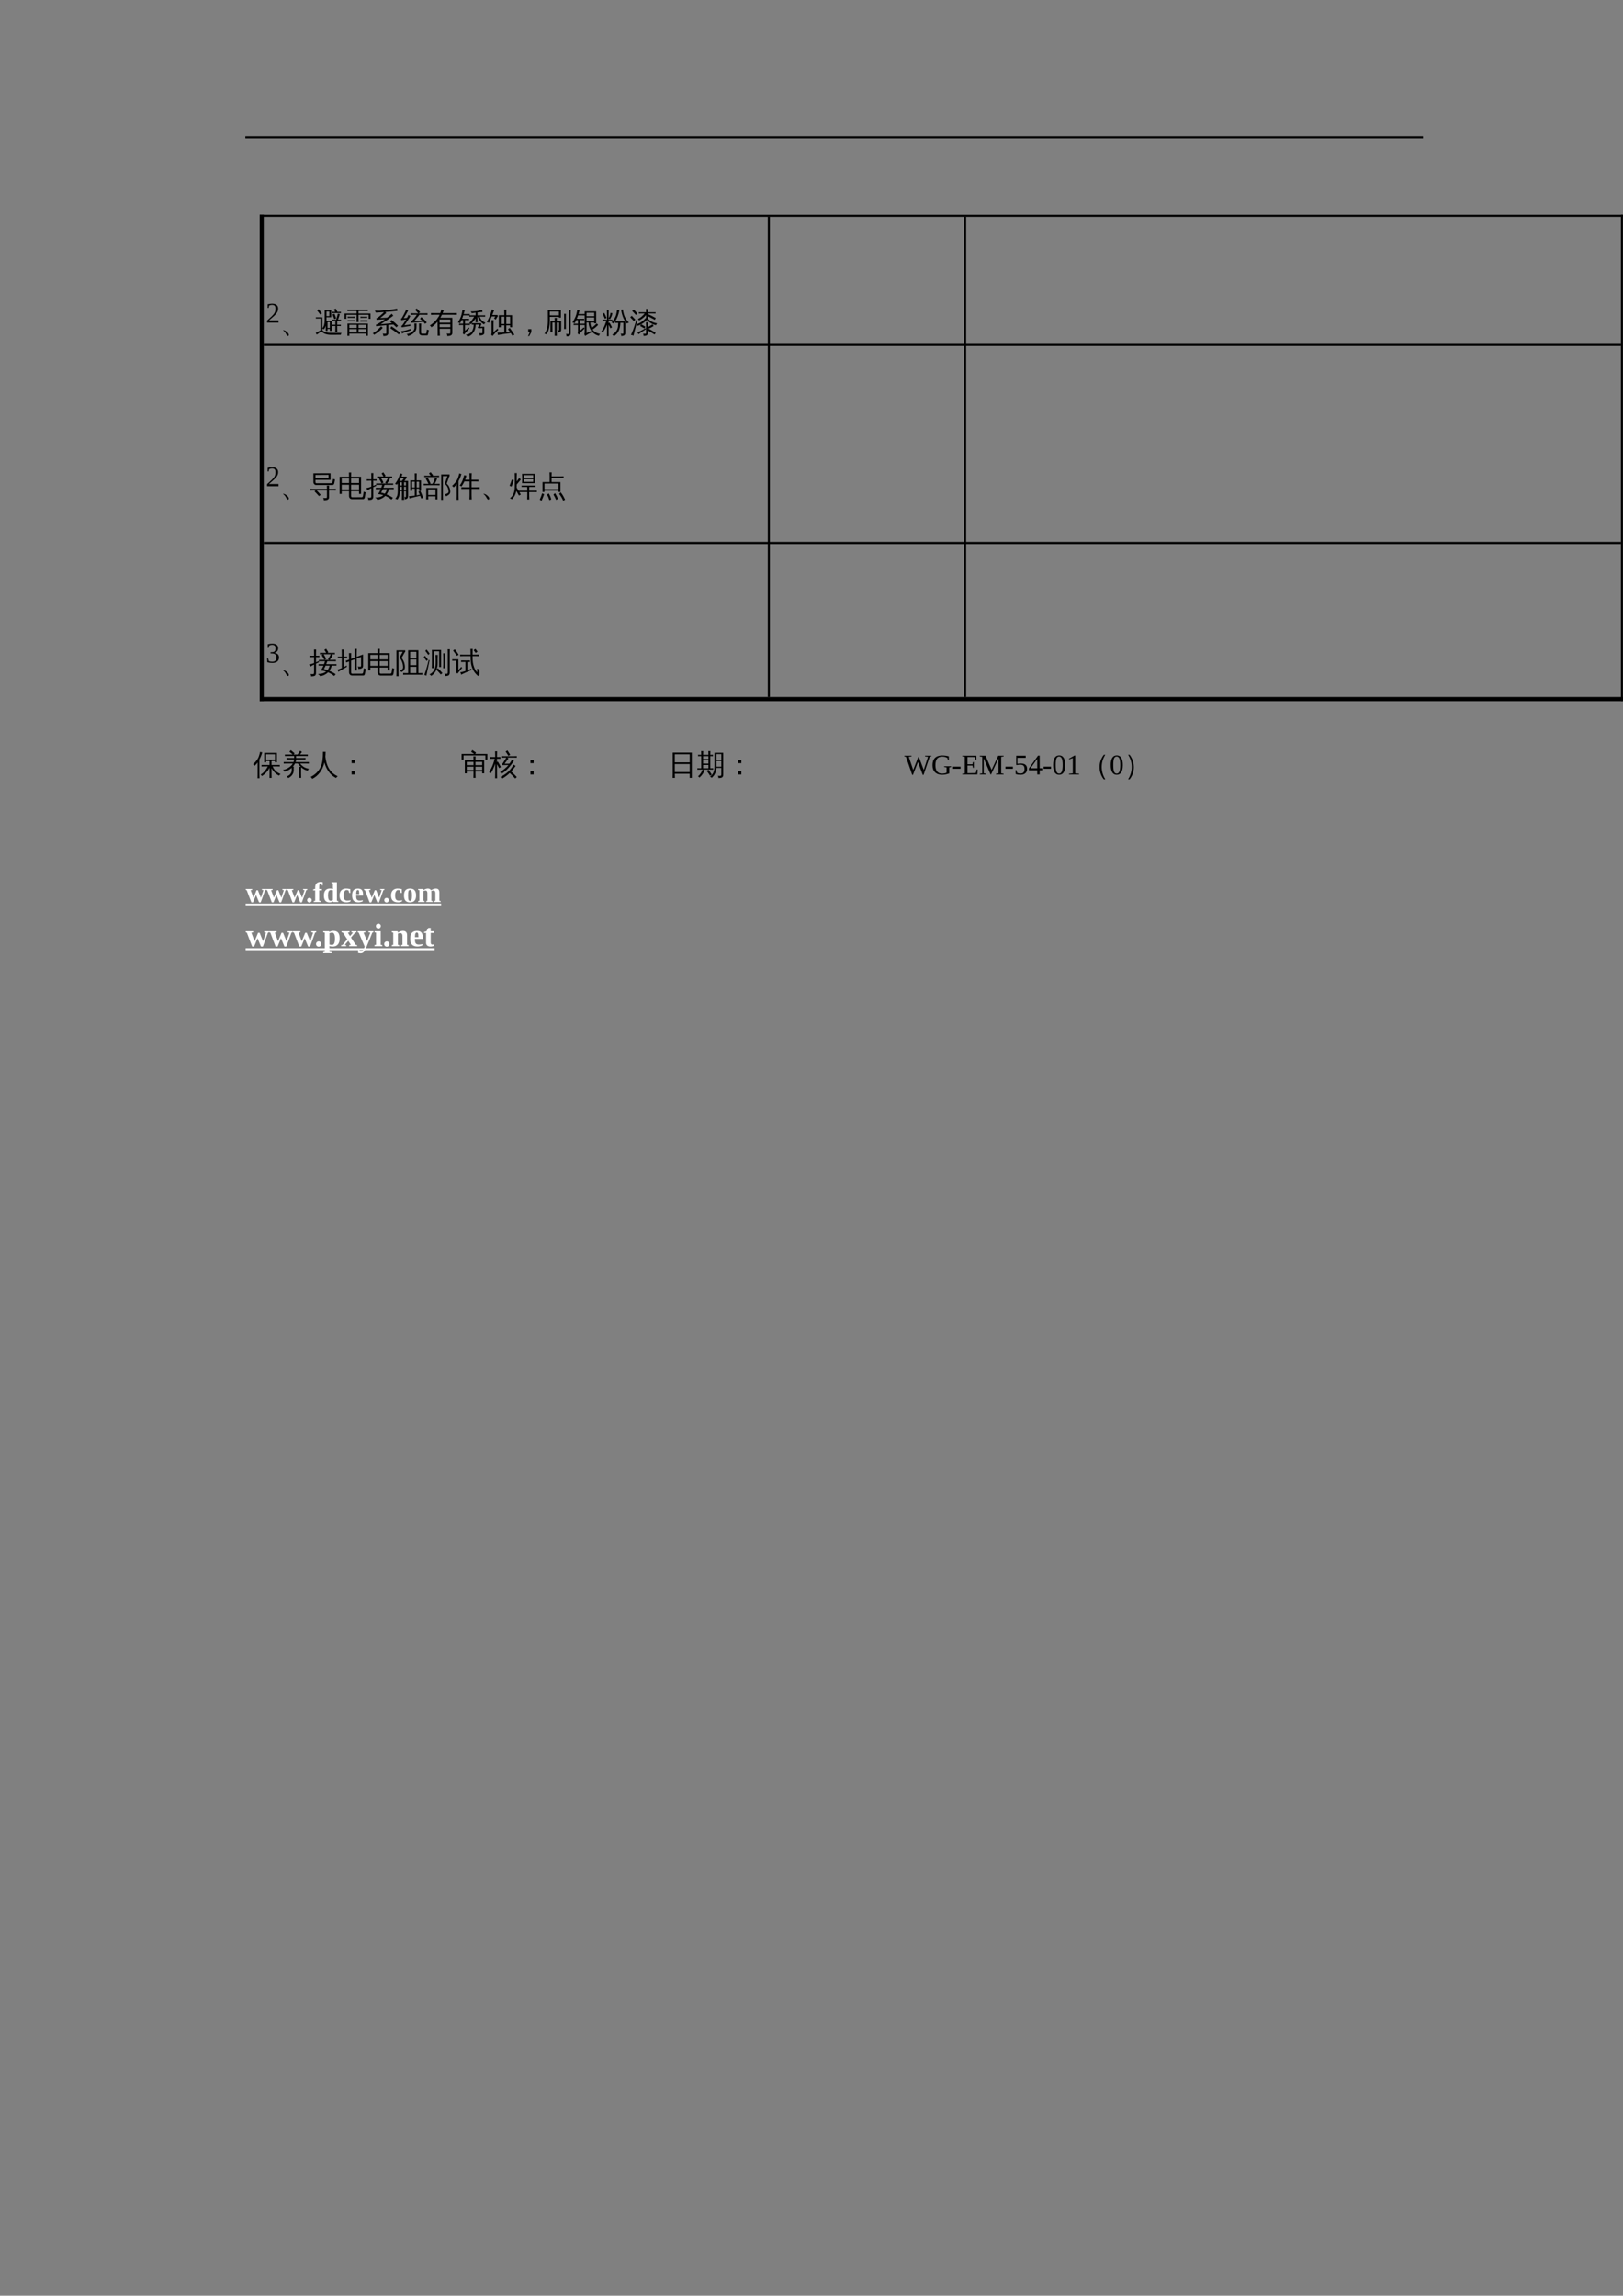 <?xml version="1.0" encoding="UTF-8"?>
<svg xmlns="http://www.w3.org/2000/svg" xmlns:xlink="http://www.w3.org/1999/xlink" width="595.304pt" height="841.89pt" viewBox="0 0 595.304 841.89" version="1.1">
<rect x="0" y="0" width="595.304" height="841.89" fill="#808080" stroke="none"/>
<defs>
<g>
<symbol overflow="visible" id="glyph0-0">
<path style="stroke:none;" d=""/>
</symbol>
<symbol overflow="visible" id="glyph0-1">
<path style="stroke:none;" d="M 4.672 0 L 0.469 0 L 0.469 -0.75 L 1.422 -1.625 C 2.023 -2.156 2.469 -2.586 2.75 -2.922 C 3.039 -3.254 3.25 -3.594 3.375 -3.938 C 3.5 -4.289 3.562 -4.695 3.562 -5.156 C 3.562 -5.602 3.461 -5.941 3.266 -6.172 C 3.066 -6.398 2.738 -6.516 2.281 -6.516 C 2.094 -6.516 1.906 -6.488 1.719 -6.438 C 1.531 -6.395 1.359 -6.332 1.203 -6.25 L 1.031 -5.406 L 0.688 -5.406 L 0.688 -6.734 C 1.312 -6.879 1.844 -6.953 2.281 -6.953 C 3.031 -6.953 3.594 -6.797 3.969 -6.484 C 4.344 -6.172 4.531 -5.727 4.531 -5.156 C 4.531 -4.77 4.457 -4.406 4.312 -4.062 C 4.164 -3.727 3.938 -3.391 3.625 -3.047 C 3.32 -2.711 2.816 -2.242 2.109 -1.641 C 1.797 -1.379 1.473 -1.098 1.141 -0.797 L 4.672 -0.797 Z M 4.672 0 "/>
</symbol>
<symbol overflow="visible" id="glyph0-2">
<path style="stroke:none;" d="M 4.844 -1.875 C 4.844 -1.25 4.629 -0.758 4.203 -0.406 C 3.773 -0.062 3.176 0.109 2.406 0.109 C 1.758 0.109 1.145 0.031 0.562 -0.125 L 0.5 -1.562 L 0.844 -1.562 L 1.078 -0.594 C 1.203 -0.52 1.383 -0.457 1.625 -0.406 C 1.875 -0.352 2.109 -0.328 2.328 -0.328 C 2.859 -0.328 3.25 -0.445 3.5 -0.688 C 3.758 -0.938 3.891 -1.348 3.891 -1.922 C 3.891 -2.367 3.77 -2.707 3.531 -2.938 C 3.301 -3.176 2.941 -3.312 2.453 -3.344 L 1.719 -3.375 L 1.719 -3.797 L 2.453 -3.844 C 2.836 -3.863 3.117 -3.984 3.297 -4.203 C 3.484 -4.422 3.578 -4.754 3.578 -5.203 C 3.578 -5.66 3.477 -5.992 3.281 -6.203 C 3.082 -6.41 2.766 -6.516 2.328 -6.516 C 2.141 -6.516 1.945 -6.488 1.75 -6.438 C 1.551 -6.395 1.379 -6.332 1.234 -6.25 L 1.047 -5.406 L 0.719 -5.406 L 0.719 -6.734 C 1.051 -6.816 1.336 -6.875 1.578 -6.906 C 1.828 -6.938 2.078 -6.953 2.328 -6.953 C 3.797 -6.953 4.531 -6.391 4.531 -5.266 C 4.531 -4.785 4.398 -4.406 4.141 -4.125 C 3.879 -3.844 3.508 -3.664 3.031 -3.594 C 3.645 -3.52 4.098 -3.344 4.391 -3.062 C 4.691 -2.781 4.844 -2.383 4.844 -1.875 Z M 4.844 -1.875 "/>
</symbol>
<symbol overflow="visible" id="glyph0-3">
<path style="stroke:none;" d="M 7.047 0.156 L 6.766 0.156 L 4.984 -4.578 L 3.156 0.156 L 2.891 0.156 L 0.609 -6.469 L 0.016 -6.609 L 0.016 -6.875 L 2.641 -6.875 L 2.641 -6.609 L 1.625 -6.469 L 3.266 -1.625 L 5.109 -6.391 L 5.344 -6.391 L 7.125 -1.625 L 8.688 -6.469 L 7.609 -6.609 L 7.609 -6.875 L 9.891 -6.875 L 9.891 -6.609 L 9.297 -6.469 Z M 7.047 0.156 "/>
</symbol>
<symbol overflow="visible" id="glyph0-4">
<path style="stroke:none;" d="M 6.578 -0.359 C 6.18 -0.234 5.77 -0.125 5.344 -0.031 C 4.914 0.062 4.457 0.109 3.969 0.109 C 2.852 0.109 1.984 -0.191 1.359 -0.797 C 0.742 -1.398 0.438 -2.254 0.438 -3.359 C 0.438 -4.555 0.734 -5.453 1.328 -6.047 C 1.93 -6.648 2.816 -6.953 3.984 -6.953 C 4.816 -6.953 5.625 -6.848 6.406 -6.641 L 6.406 -5.172 L 6.062 -5.172 L 5.922 -6.016 C 5.68 -6.18 5.395 -6.312 5.062 -6.406 C 4.738 -6.5 4.395 -6.547 4.031 -6.547 C 3.156 -6.547 2.516 -6.285 2.109 -5.766 C 1.703 -5.242 1.5 -4.445 1.5 -3.375 C 1.5 -2.363 1.707 -1.598 2.125 -1.078 C 2.539 -0.555 3.16 -0.297 3.984 -0.297 C 4.266 -0.297 4.562 -0.328 4.875 -0.391 C 5.195 -0.461 5.438 -0.547 5.594 -0.641 L 5.594 -2.594 L 4.719 -2.734 L 4.719 -3 L 7.25 -3 L 7.25 -2.734 L 6.578 -2.594 Z M 6.578 -0.359 "/>
</symbol>
<symbol overflow="visible" id="glyph0-5">
<path style="stroke:none;" d="M 0.391 -2.078 L 0.391 -2.859 L 3.125 -2.859 L 3.125 -2.078 Z M 0.391 -2.078 "/>
</symbol>
<symbol overflow="visible" id="glyph0-6">
<path style="stroke:none;" d="M 0.297 -0.266 L 1.188 -0.406 L 1.188 -6.469 L 0.297 -6.609 L 0.297 -6.875 L 5.453 -6.875 L 5.453 -5.234 L 5.125 -5.234 L 4.953 -6.344 C 4.578 -6.383 4.023 -6.406 3.297 -6.406 L 2.172 -6.406 L 2.172 -3.734 L 4.031 -3.734 L 4.188 -4.547 L 4.516 -4.547 L 4.516 -2.438 L 4.188 -2.438 L 4.031 -3.266 L 2.172 -3.266 L 2.172 -0.469 L 3.531 -0.469 C 4.406 -0.469 4.984 -0.492 5.266 -0.547 L 5.547 -1.812 L 5.891 -1.812 L 5.797 0 L 0.297 0 Z M 0.297 -0.266 "/>
</symbol>
<symbol overflow="visible" id="glyph0-7">
<path style="stroke:none;" d="M 4.422 0 L 4.234 0 L 1.719 -5.906 L 1.719 -0.406 L 2.641 -0.266 L 2.641 0 L 0.297 0 L 0.297 -0.266 L 1.188 -0.406 L 1.188 -6.469 L 0.297 -6.609 L 0.297 -6.875 L 2.391 -6.875 L 4.625 -1.641 L 7.062 -6.875 L 9.031 -6.875 L 9.031 -6.609 L 8.141 -6.469 L 8.141 -0.406 L 9.031 -0.266 L 9.031 0 L 6.234 0 L 6.234 -0.266 L 7.156 -0.406 L 7.156 -5.906 Z M 4.422 0 "/>
</symbol>
<symbol overflow="visible" id="glyph0-8">
<path style="stroke:none;" d="M 2.484 -4.016 C 3.273 -4.016 3.863 -3.852 4.25 -3.531 C 4.645 -3.207 4.844 -2.711 4.844 -2.047 C 4.844 -1.359 4.629 -0.828 4.203 -0.453 C 3.785 -0.078 3.188 0.109 2.406 0.109 C 1.758 0.109 1.18 0.031 0.672 -0.125 L 0.609 -1.562 L 0.953 -1.562 L 1.172 -0.594 C 1.328 -0.52 1.508 -0.457 1.719 -0.406 C 1.926 -0.352 2.129 -0.328 2.328 -0.328 C 2.859 -0.328 3.25 -0.453 3.5 -0.703 C 3.758 -0.961 3.891 -1.395 3.891 -2 C 3.891 -2.414 3.832 -2.734 3.719 -2.953 C 3.613 -3.172 3.441 -3.332 3.203 -3.438 C 2.961 -3.539 2.645 -3.594 2.25 -3.594 C 1.938 -3.594 1.629 -3.551 1.328 -3.469 L 0.844 -3.469 L 0.844 -6.875 L 4.328 -6.875 L 4.328 -6.094 L 1.297 -6.094 L 1.297 -3.891 C 1.672 -3.973 2.066 -4.016 2.484 -4.016 Z M 2.484 -4.016 "/>
</symbol>
<symbol overflow="visible" id="glyph0-9">
<path style="stroke:none;" d="M 4.156 -1.516 L 4.156 0 L 3.266 0 L 3.266 -1.516 L 0.203 -1.516 L 0.203 -2.188 L 3.562 -6.906 L 4.156 -6.906 L 4.156 -2.25 L 5.094 -2.25 L 5.094 -1.516 Z M 3.266 -5.703 L 3.25 -5.703 L 0.781 -2.25 L 3.266 -2.25 Z M 3.266 -5.703 "/>
</symbol>
<symbol overflow="visible" id="glyph0-10">
<path style="stroke:none;" d="M 4.844 -3.469 C 4.844 -1.082 4.094 0.109 2.594 0.109 C 1.863 0.109 1.316 -0.191 0.953 -0.797 C 0.586 -1.41 0.406 -2.301 0.406 -3.469 C 0.406 -4.602 0.586 -5.473 0.953 -6.078 C 1.316 -6.68 1.879 -6.984 2.641 -6.984 C 3.359 -6.984 3.906 -6.68 4.281 -6.078 C 4.656 -5.484 4.844 -4.613 4.844 -3.469 Z M 3.906 -3.469 C 3.906 -4.562 3.801 -5.352 3.594 -5.844 C 3.383 -6.332 3.051 -6.578 2.594 -6.578 C 2.145 -6.578 1.82 -6.348 1.625 -5.891 C 1.438 -5.43 1.344 -4.625 1.344 -3.469 C 1.344 -2.301 1.441 -1.477 1.641 -1 C 1.836 -0.531 2.156 -0.297 2.594 -0.297 C 3.039 -0.297 3.367 -0.547 3.578 -1.047 C 3.797 -1.547 3.906 -2.352 3.906 -3.469 Z M 3.906 -3.469 "/>
</symbol>
<symbol overflow="visible" id="glyph0-11">
<path style="stroke:none;" d="M 3.219 -0.406 L 4.625 -0.266 L 4.625 0 L 0.922 0 L 0.922 -0.266 L 2.328 -0.406 L 2.328 -6.016 L 0.938 -5.516 L 0.938 -5.797 L 2.953 -6.938 L 3.219 -6.938 Z M 3.219 -0.406 "/>
</symbol>
<symbol overflow="visible" id="glyph1-0">
<path style="stroke:none;" d="M 0.344 0 L 0.344 -7 L 3.141 -7 L 3.141 0 Z M 0.703 -0.344 L 2.797 -0.344 L 2.797 -6.641 L 0.703 -6.641 Z M 0.703 -0.344 "/>
</symbol>
<symbol overflow="visible" id="glyph1-1">
<path style="stroke:none;" d="M 3.141 0.875 C 3.141 1.145 3.023 1.285 2.797 1.297 C 2.629 1.297 2.469 1.148 2.312 0.859 C 2.008 0.297 1.758 -0.094 1.562 -0.312 C 1.469 -0.395 1.379 -0.469 1.297 -0.531 C 1.109 -0.676 1.02 -0.766 1.031 -0.797 C 1.031 -0.816 1.047 -0.828 1.078 -0.828 C 1.422 -0.828 1.832 -0.645 2.312 -0.281 C 2.832 0.125 3.109 0.508 3.141 0.875 Z M 3.141 0.875 "/>
</symbol>
<symbol overflow="visible" id="glyph1-2">
<path style="stroke:none;" d="M 3.594 -4.547 L 3.594 -8.109 L 5.984 -8.125 L 5.984 -5.562 L 4.25 -5.562 L 4.25 -4.219 L 6.141 -4.219 L 6.141 -0.578 L 5.484 -0.578 L 5.484 -1.297 L 4.641 -1.297 L 4.641 -0.578 L 3.984 -0.578 L 3.984 -2.438 C 3.828 -1.945 3.609 -1.508 3.328 -1.125 C 3.148 -1.27 2.953 -1.352 2.734 -1.375 L 2.734 -0.75 C 3.129 -0.477 3.457 -0.285 3.719 -0.172 C 4.258 0.066 5.023 0.18 6.016 0.172 L 9.859 0.188 C 9.617 0.352 9.508 0.582 9.531 0.875 L 6.016 0.891 C 5.023 0.891 4.207 0.742 3.562 0.453 C 3.113 0.242 2.719 -0.031 2.375 -0.375 L 0.688 0.812 C 0.582 0.594 0.457 0.383 0.312 0.188 L 2.078 -0.766 L 2.078 -5.109 L 1.219 -5.109 C 0.938 -5.109 0.648 -5.102 0.359 -5.094 C 0.367 -5.25 0.367 -5.406 0.359 -5.562 C 0.648 -5.539 0.938 -5.531 1.219 -5.531 L 2.734 -5.531 L 2.734 -1.5 C 3.328 -2.164 3.613 -3.18 3.594 -4.547 Z M 2.578 -7 L 2 -6.547 L 0.828 -8.062 L 1.391 -8.516 Z M 8.203 -0.125 C 7.961 -0.145 7.723 -0.145 7.484 -0.125 C 7.504 -0.57 7.516 -1.016 7.516 -1.453 L 7.516 -2.375 L 6.375 -2.344 C 6.395 -2.5 6.395 -2.656 6.375 -2.812 L 7.516 -2.797 L 7.516 -4.234 L 6.234 -4.219 C 6.242 -4.363 6.242 -4.516 6.234 -4.672 C 6.523 -4.66 6.812 -4.656 7.094 -4.656 L 7.797 -4.656 C 7.898 -4.938 8.039 -5.422 8.219 -6.109 L 8.438 -6.906 C 8.664 -6.82 8.898 -6.766 9.141 -6.734 C 9.016 -6.234 8.797 -5.539 8.484 -4.656 L 9.594 -4.672 C 9.57 -4.516 9.57 -4.363 9.594 -4.219 L 8.172 -4.234 L 8.172 -2.797 L 9.531 -2.812 C 9.508 -2.656 9.508 -2.5 9.531 -2.344 L 8.172 -2.375 L 8.172 -1.453 C 8.172 -1.016 8.18 -0.57 8.203 -0.125 Z M 7.812 -5.141 L 7.125 -4.891 L 6.5 -6.594 L 7.188 -6.844 Z M 9.562 -7.562 C 9.551 -7.406 9.551 -7.242 9.562 -7.078 C 9.281 -7.098 8.992 -7.109 8.703 -7.109 L 7.188 -7.109 C 6.895 -7.109 6.609 -7.098 6.328 -7.078 C 6.348 -7.242 6.348 -7.406 6.328 -7.562 L 7.453 -7.531 L 7 -8.422 L 7.656 -8.75 L 8.25 -7.562 L 8.188 -7.531 Z M 4.641 -1.672 L 5.484 -1.672 L 5.484 -3.797 L 4.641 -3.797 Z M 4.25 -5.984 L 5.312 -5.984 L 5.312 -7.703 L 4.25 -7.688 Z M 4.25 -5.984 "/>
</symbol>
<symbol overflow="visible" id="glyph1-3">
<path style="stroke:none;" d="M 2.156 1.266 C 1.906 1.234 1.66 1.234 1.422 1.266 C 1.441 0.805 1.453 0.348 1.453 -0.109 L 1.453 -3.234 L 2.141 -3.234 L 2.141 -3.219 L 8.953 -3.219 L 8.953 1.234 L 8.281 1.234 L 8.281 0.438 L 2.141 0.438 C 2.141 0.707 2.145 0.984 2.156 1.266 Z M 8.75 -4.453 C 8.727 -4.285 8.727 -4.117 8.75 -3.953 C 8.438 -3.961 8.129 -3.969 7.828 -3.969 L 7.156 -3.969 C 6.844 -3.969 6.531 -3.961 6.219 -3.953 C 6.238 -4.117 6.238 -4.285 6.219 -4.453 C 6.531 -4.441 6.844 -4.438 7.156 -4.438 L 7.828 -4.438 C 8.129 -4.438 8.438 -4.441 8.75 -4.453 Z M 8.703 -5.766 L 8.703 -5.359 L 7.078 -5.359 C 6.785 -5.359 6.5 -5.348 6.219 -5.328 C 6.238 -5.484 6.238 -5.641 6.219 -5.797 C 6.5 -5.773 6.785 -5.766 7.078 -5.766 Z M 4.109 -4.484 C 4.086 -4.328 4.086 -4.172 4.109 -4.016 C 3.816 -4.035 3.531 -4.047 3.25 -4.047 L 2.359 -4.047 C 2.078 -4.047 1.797 -4.035 1.516 -4.016 C 1.523 -4.172 1.523 -4.328 1.516 -4.484 C 1.797 -4.461 2.078 -4.453 2.359 -4.453 L 3.25 -4.453 C 3.531 -4.453 3.816 -4.461 4.109 -4.484 Z M 4.109 -5.797 C 4.086 -5.641 4.086 -5.484 4.109 -5.328 C 3.816 -5.348 3.531 -5.359 3.25 -5.359 L 2.359 -5.359 C 2.078 -5.359 1.797 -5.348 1.516 -5.328 C 1.523 -5.484 1.523 -5.641 1.516 -5.797 C 1.797 -5.773 2.078 -5.766 2.359 -5.766 L 3.25 -5.766 C 3.531 -5.766 3.816 -5.773 4.109 -5.797 Z M 5.531 -3.797 C 5.281 -3.828 5.031 -3.828 4.781 -3.797 C 4.801 -4.254 4.812 -4.711 4.812 -5.172 L 4.812 -6.469 L 1.031 -6.469 L 1.031 -5 L 0.359 -5 L 0.359 -6.938 L 4.812 -6.938 L 4.812 -7.875 L 2.375 -7.875 C 2.051 -7.875 1.738 -7.867 1.438 -7.859 C 1.457 -8.023 1.457 -8.191 1.438 -8.359 C 1.738 -8.348 2.051 -8.344 2.375 -8.344 L 7.984 -8.344 C 8.285 -8.344 8.594 -8.348 8.906 -8.359 C 8.883 -8.191 8.883 -8.023 8.906 -7.859 C 8.594 -7.867 8.285 -7.875 7.984 -7.875 L 5.5 -7.875 L 5.5 -6.938 L 9.891 -6.938 L 9.891 -5 L 9.219 -5 L 9.219 -6.469 L 5.5 -6.469 L 5.5 -5.172 C 5.5 -4.711 5.508 -4.254 5.531 -3.797 Z M 5.516 0.016 L 8.281 0.016 L 8.281 -1.219 L 5.516 -1.219 Z M 4.844 0.016 L 4.844 -1.219 L 2.141 -1.219 L 2.141 0.016 Z M 5.516 -1.641 L 8.281 -1.641 L 8.281 -2.797 L 5.516 -2.797 Z M 4.844 -1.641 L 4.844 -2.797 L 2.141 -2.797 L 2.141 -1.641 Z M 4.844 -1.641 "/>
</symbol>
<symbol overflow="visible" id="glyph1-4">
<path style="stroke:none;" d="M 10.312 0.109 L 9.797 0.75 L 8.25 -0.438 L 6.672 -1.547 L 7.109 -2.219 L 8.719 -1.094 Z M 3.297 -2.219 C 3.473 -2.02 3.672 -1.844 3.891 -1.688 C 3.129 -0.789 2.066 0.066 0.703 0.891 C 0.609 0.648 0.453 0.461 0.234 0.328 C 1.023 -0.117 1.766 -0.68 2.453 -1.359 Z M 5.203 0.156 L 5.203 -2.656 L 1.453 -2.281 L 1.406 -2.844 C 1.594 -2.883 1.773 -2.953 1.953 -3.047 C 2.648 -3.43 3.562 -4.023 4.688 -4.828 L 1.594 -4.656 L 1.562 -5.219 C 1.719 -5.227 1.859 -5.273 1.984 -5.359 C 2.285 -5.555 2.695 -5.891 3.219 -6.359 C 3.781 -6.848 4.16 -7.219 4.359 -7.469 L 1.359 -7.281 L 1 -8.016 C 1.125 -8.016 1.312 -8.004 1.562 -7.984 C 2.375 -7.922 3.457 -7.969 4.812 -8.125 C 6.738 -8.32 8.191 -8.523 9.172 -8.734 C 9.172 -8.453 9.203 -8.176 9.266 -7.906 C 7.617 -7.738 6.117 -7.602 4.766 -7.5 C 4.898 -7.375 5.047 -7.254 5.203 -7.141 C 5.047 -6.984 4.672 -6.664 4.078 -6.188 C 3.492 -5.707 3.113 -5.406 2.938 -5.281 L 5.453 -5.391 C 6.266 -5.984 6.848 -6.461 7.203 -6.828 C 7.367 -6.586 7.555 -6.363 7.766 -6.156 C 7.336 -5.801 6.785 -5.406 6.109 -4.969 L 6.094 -4.859 L 5.969 -4.859 L 5.188 -4.344 C 4.156 -3.664 3.469 -3.219 3.125 -3 L 7.281 -3.375 L 6.609 -3.922 L 7.109 -4.562 C 7.523 -4.227 7.938 -3.883 8.344 -3.531 L 8.422 -3.531 L 8.422 -3.453 L 9.484 -2.453 L 8.922 -1.875 L 7.828 -2.891 L 7.156 -2.844 L 5.922 -2.734 L 5.922 0.328 C 5.922 0.578 5.801 0.812 5.562 1.031 C 5.312 1.25 4.816 1.352 4.078 1.344 C 4.148 1 4.066 0.703 3.828 0.453 C 4.047 0.484 4.305 0.5 4.609 0.5 C 4.91 0.5 5.082 0.477 5.125 0.438 C 5.176 0.406 5.203 0.312 5.203 0.156 Z M 5.203 0.156 "/>
</symbol>
<symbol overflow="visible" id="glyph1-5">
<path style="stroke:none;" d="M 7.781 1.094 C 7.469 1.094 7.211 0.992 7.016 0.797 C 6.828 0.609 6.734 0.359 6.734 0.047 L 6.734 -1.828 C 6.734 -2.305 6.723 -2.785 6.703 -3.266 C 6.953 -3.242 7.207 -3.242 7.469 -3.266 C 7.445 -2.785 7.438 -2.305 7.438 -1.828 L 7.438 0.047 C 7.438 0.16 7.469 0.258 7.531 0.344 C 7.602 0.438 7.691 0.484 7.797 0.484 L 9.188 0.484 C 9.238 0.473 9.273 0.453 9.297 0.422 C 9.316 0.398 9.332 0.379 9.344 0.359 C 9.352 0.348 9.359 0.32 9.359 0.281 C 9.367 0.25 9.379 0.223 9.391 0.203 L 9.609 -1.062 C 9.816 -0.926 10.047 -0.852 10.297 -0.844 L 9.953 0.844 C 9.93 0.906 9.898 0.961 9.859 1.016 C 9.816 1.066 9.766 1.094 9.703 1.094 Z M 2.141 0.625 C 3.234 0.477 4.066 0.051 4.641 -0.656 C 4.922 -1 5.051 -1.391 5.031 -1.828 C 5.031 -2.305 5.02 -2.785 5 -3.266 C 5.258 -3.242 5.52 -3.242 5.781 -3.266 L 5.75 -1.719 C 5.75 -1.039 5.438 -0.41 4.812 0.172 C 4.195 0.754 3.461 1.141 2.609 1.328 C 2.555 1.023 2.398 0.789 2.141 0.625 Z M 9.812 -7.031 C 9.789 -6.832 9.789 -6.641 9.812 -6.453 C 9.457 -6.473 9.102 -6.484 8.75 -6.484 L 6.75 -6.484 L 6.812 -6.453 C 6.727 -6.297 6.52 -6.02 6.188 -5.625 C 6.188 -5.625 5.898 -5.297 5.328 -4.641 C 5.066 -4.359 4.914 -4.188 4.875 -4.125 L 7.594 -4.312 L 7.859 -4.344 C 7.617 -4.57 7.359 -4.773 7.078 -4.953 L 7.5 -5.609 C 8.32 -5.078 9 -4.406 9.531 -3.594 L 8.875 -3.156 C 8.719 -3.406 8.539 -3.641 8.344 -3.859 L 7.625 -3.844 L 3.75 -3.531 L 3.719 -4.047 C 3.852 -4.066 3.992 -4.145 4.141 -4.281 C 4.297 -4.414 4.57 -4.723 4.969 -5.203 C 5.363 -5.68 5.672 -6.109 5.891 -6.484 L 4.703 -6.484 C 4.336 -6.484 3.984 -6.473 3.641 -6.453 C 3.66 -6.641 3.66 -6.832 3.641 -7.031 C 3.984 -7.008 4.336 -7 4.703 -7 L 6.453 -7 L 5.281 -8.281 L 5.859 -8.812 L 7.078 -7.469 L 6.562 -7 L 8.75 -7 C 9.102 -7 9.457 -7.008 9.812 -7.031 Z M 3.688 -1.297 L 3.688 -0.781 C 2.676 -0.457 1.957 -0.211 1.531 -0.047 C 1.113 0.109 0.734 0.266 0.391 0.422 C 0.391 0.285 0.367 0.145 0.328 0 C 0.297 -0.156 0.234 -0.312 0.141 -0.469 C 0.516 -0.488 0.93 -0.539 1.391 -0.625 C 1.859 -0.707 2.625 -0.93 3.688 -1.297 Z M 2.812 -6.422 C 2.914 -6.348 3.031 -6.273 3.156 -6.203 C 3.281 -6.141 3.406 -6.082 3.531 -6.031 C 3.445 -5.844 3.344 -5.641 3.219 -5.422 C 3.094 -5.211 2.785 -4.742 2.297 -4.016 C 1.816 -3.297 1.492 -2.82 1.328 -2.594 L 2.938 -2.812 L 3.531 -2.953 L 3.5 -2.344 L 3.016 -2.312 L 0.312 -1.875 L 0.25 -2.438 C 0.375 -2.445 0.477 -2.504 0.562 -2.609 C 0.82 -2.93 1.176 -3.457 1.625 -4.188 L 1.984 -4.781 L 0.156 -4.484 L 0.078 -5.062 C 0.203 -5.062 0.301 -5.113 0.375 -5.219 C 0.562 -5.508 0.816 -5.961 1.141 -6.578 C 1.461 -7.191 1.672 -7.617 1.766 -7.859 C 1.859 -8.098 1.926 -8.285 1.969 -8.422 C 2.082 -8.348 2.203 -8.273 2.328 -8.203 C 2.453 -8.141 2.578 -8.086 2.703 -8.047 C 2.641 -7.898 2.562 -7.742 2.469 -7.578 C 2.383 -7.41 2.16 -7.02 1.797 -6.406 C 1.441 -5.801 1.203 -5.398 1.078 -5.203 L 2.031 -5.297 L 2.328 -5.391 C 2.43 -5.578 2.52 -5.75 2.594 -5.906 C 2.664 -6.07 2.738 -6.242 2.812 -6.422 Z M 2.812 -6.422 "/>
</symbol>
<symbol overflow="visible" id="glyph1-6">
<path style="stroke:none;" d="M 7.672 -0.078 L 7.672 -1.344 L 3.766 -1.344 L 3.781 -0.281 C 3.789 0.219 3.812 0.723 3.844 1.234 C 3.57 1.203 3.301 1.203 3.031 1.234 C 3.039 0.734 3.039 0.234 3.031 -0.266 L 2.984 -3.922 C 2.316 -3.117 1.57 -2.441 0.75 -1.891 C 0.613 -2.172 0.41 -2.379 0.141 -2.516 C 1.316 -3.285 2.258 -4.148 2.969 -5.109 L 2.969 -5.359 C 3 -5.359 3.051 -5.359 3.125 -5.359 C 3.395 -5.754 3.602 -6.129 3.75 -6.484 L 1.781 -6.484 C 1.375 -6.484 0.973 -6.473 0.578 -6.453 C 0.598 -6.672 0.598 -6.891 0.578 -7.109 C 0.973 -7.086 1.375 -7.078 1.781 -7.078 L 3.969 -7.078 C 4.176 -7.617 4.328 -8.066 4.422 -8.422 C 4.703 -8.316 4.988 -8.238 5.281 -8.188 C 5.156 -7.812 5.016 -7.441 4.859 -7.078 L 8.875 -7.078 C 9.27 -7.078 9.664 -7.086 10.062 -7.109 C 10.039 -6.891 10.039 -6.672 10.062 -6.453 C 9.664 -6.473 9.27 -6.484 8.875 -6.484 L 4.594 -6.484 C 4.406 -6.086 4.203 -5.711 3.984 -5.359 L 8.406 -5.359 L 8.406 0.203 C 8.406 0.516 8.301 0.766 8.094 0.953 C 7.82 1.211 7.301 1.336 6.531 1.328 C 6.602 0.992 6.523 0.695 6.297 0.438 C 6.504 0.457 6.754 0.469 7.047 0.469 C 7.336 0.477 7.516 0.457 7.578 0.406 C 7.641 0.352 7.672 0.191 7.672 -0.078 Z M 7.672 -3.562 L 7.672 -4.766 L 3.719 -4.766 L 3.734 -3.562 Z M 7.672 -1.922 L 7.672 -2.984 L 3.75 -2.984 L 3.75 -1.922 Z M 7.672 -1.922 "/>
</symbol>
<symbol overflow="visible" id="glyph1-7">
<path style="stroke:none;" d="M 5.047 -2.844 C 5.055 -3.02 5.055 -3.191 5.047 -3.359 L 4.656 -2.969 C 4.52 -3.156 4.332 -3.285 4.094 -3.359 C 4.52 -3.785 4.938 -4.289 5.344 -4.875 L 5.953 -5.797 L 5.141 -5.797 C 4.816 -5.797 4.492 -5.785 4.172 -5.766 C 4.191 -5.941 4.191 -6.113 4.172 -6.281 C 4.492 -6.27 4.816 -6.266 5.141 -6.266 L 6.469 -6.266 L 6.469 -7.266 C 5.938 -7.191 5.469 -7.125 5.062 -7.062 L 4.641 -7.703 C 5.586 -7.672 6.477 -7.742 7.312 -7.922 C 7.801 -8.004 8.328 -8.113 8.891 -8.25 C 8.891 -7.988 8.914 -7.738 8.969 -7.5 C 8.477 -7.477 7.875 -7.43 7.156 -7.359 L 7.156 -6.266 L 8.984 -6.266 C 9.305 -6.266 9.629 -6.27 9.953 -6.281 C 9.93 -6.113 9.93 -5.941 9.953 -5.766 C 9.629 -5.785 9.305 -5.797 8.984 -5.797 L 7.906 -5.797 C 8.164 -5.18 8.445 -4.711 8.75 -4.391 C 9.062 -4.066 9.504 -3.77 10.078 -3.5 C 9.836 -3.375 9.66 -3.188 9.547 -2.938 C 9.086 -3.164 8.645 -3.535 8.219 -4.047 C 7.801 -4.555 7.477 -5.125 7.25 -5.75 L 7.375 -5.797 L 7.156 -5.797 L 7.156 -5.094 C 7.156 -4.633 7.164 -4.172 7.188 -3.703 C 6.926 -3.723 6.676 -3.723 6.438 -3.703 L 6.469 -5.156 C 6.113 -4.625 5.641 -4.031 5.047 -3.375 C 5.359 -3.363 5.676 -3.359 6 -3.359 L 8.469 -3.359 L 8.562 -2.766 L 8.438 -2.719 L 8.141 -2.078 L 9.641 -2.078 L 9.641 0.219 C 9.641 0.426 9.547 0.609 9.359 0.766 C 9.066 1.004 8.57 1.125 7.875 1.125 C 7.938 0.801 7.859 0.52 7.641 0.281 C 7.836 0.301 8.086 0.312 8.391 0.312 C 8.703 0.32 8.875 0.312 8.906 0.281 C 8.938 0.25 8.953 0.191 8.953 0.109 L 8.953 -1.594 L 7.781 -1.531 L 7.219 -1.656 L 7.75 -2.875 L 6.469 -2.875 C 6.469 -2.219 6.359 -1.578 6.141 -0.953 C 5.922 -0.336 5.578 0.195 5.109 0.656 C 4.648 1.125 4.109 1.426 3.484 1.562 C 3.336 1.25 3.117 1.008 2.828 0.844 C 3.723 0.77 4.406 0.457 4.875 -0.094 C 5.082 -0.344 5.258 -0.645 5.406 -1 C 5.664 -1.594 5.773 -2.219 5.734 -2.875 C 5.492 -2.875 5.266 -2.863 5.047 -2.844 Z M 4.328 -3.203 C 4.328 -3.117 4.328 -3.031 4.328 -2.938 C 4.328 -2.852 4.328 -2.77 4.328 -2.688 C 4.004 -2.707 3.688 -2.719 3.375 -2.719 L 2.562 -2.719 L 2.562 -0.578 L 3.875 -1.828 L 4.172 -1.438 C 4.055 -1.344 3.945 -1.238 3.844 -1.125 C 3.27 -0.508 2.727 0.133 2.219 0.812 L 1.734 0.312 C 1.828 0.145 1.875 -0.031 1.875 -0.219 L 1.875 -2.719 L 1.344 -2.719 C 1.02 -2.719 0.695 -2.707 0.375 -2.688 C 0.383 -2.77 0.391 -2.852 0.391 -2.938 C 0.391 -3.031 0.383 -3.117 0.375 -3.203 C 0.695 -3.191 1.02 -3.188 1.344 -3.188 L 1.875 -3.188 L 1.875 -4.516 L 1.297 -4.516 L 1.266 -4.422 C 1.109 -4.055 0.938 -3.703 0.75 -3.359 C 0.645 -3.43 0.523 -3.492 0.391 -3.547 C 0.266 -3.598 0.125 -3.625 -0.031 -3.625 C 0.188 -3.977 0.426 -4.414 0.688 -4.938 C 0.945 -5.457 1.148 -5.992 1.297 -6.547 C 1.441 -7.098 1.555 -7.676 1.641 -8.281 C 1.773 -8.238 1.91 -8.203 2.047 -8.172 C 2.191 -8.141 2.332 -8.125 2.469 -8.125 C 2.344 -7.656 2.207 -7.191 2.062 -6.734 L 3.328 -6.734 C 3.641 -6.734 3.957 -6.738 4.281 -6.75 C 4.27 -6.664 4.266 -6.582 4.266 -6.5 C 4.266 -6.414 4.27 -6.328 4.281 -6.234 C 3.957 -6.254 3.641 -6.266 3.328 -6.266 L 1.922 -6.266 C 1.773 -5.773 1.633 -5.348 1.5 -4.984 L 3.078 -4.984 C 3.398 -4.984 3.723 -4.988 4.047 -5 C 4.035 -4.914 4.031 -4.828 4.031 -4.734 C 4.031 -4.648 4.035 -4.566 4.047 -4.484 C 3.723 -4.504 3.398 -4.516 3.078 -4.516 L 2.562 -4.516 L 2.562 -3.188 L 3.375 -3.188 C 3.688 -3.188 4.004 -3.191 4.328 -3.203 Z M 4.328 -3.203 "/>
</symbol>
<symbol overflow="visible" id="glyph1-8">
<path style="stroke:none;" d="M 6.484 -2.578 L 5.188 -2.578 L 5.188 -1.891 L 4.469 -1.891 L 4.469 -6.312 L 6.484 -6.312 L 6.484 -6.922 C 6.484 -7.398 6.473 -7.883 6.453 -8.375 C 6.711 -8.344 6.973 -8.344 7.234 -8.375 C 7.211 -7.883 7.203 -7.398 7.203 -6.922 L 7.203 -6.312 L 9.328 -6.312 L 9.328 -1.891 L 8.609 -1.891 L 8.609 -2.578 L 7.203 -2.578 L 7.203 -0.031 C 7.586 -0.062 8.039 -0.109 8.562 -0.172 L 7.828 -1.172 L 8.453 -1.656 C 9.066 -0.863 9.633 -0.035 10.156 0.828 L 9.484 1.234 L 8.844 0.234 C 6.875 0.484 5.289 0.723 4.094 0.953 C 4.133 0.648 4.094 0.359 3.969 0.078 C 4.77 0.109 5.609 0.094 6.484 0.031 Z M 1.812 0.25 L 1.812 -3.062 C 1.812 -3.539 1.801 -4.02 1.781 -4.5 C 2.031 -4.469 2.285 -4.469 2.547 -4.5 C 2.523 -4.02 2.516 -3.539 2.516 -3.062 L 2.516 -0.062 L 3.969 -1.375 L 4.281 -0.922 C 4.051 -0.766 3.719 -0.445 3.281 0.031 C 2.844 0.508 2.461 0.941 2.141 1.328 L 1.656 0.797 C 1.758 0.629 1.812 0.445 1.812 0.25 Z M 2.062 -6.391 L 4 -6.391 L 4.094 -5.766 C 4.02 -5.785 3.961 -5.77 3.922 -5.719 L 3.344 -4.734 L 2.734 -5.094 L 3.172 -5.859 L 1.859 -5.859 C 1.422 -4.766 1.094 -3.988 0.875 -3.531 C 0.625 -3.695 0.348 -3.773 0.047 -3.766 L 0.562 -4.75 C 1.113 -5.844 1.578 -7.078 1.953 -8.453 C 2.211 -8.336 2.484 -8.25 2.766 -8.188 Z M 7.203 -3.094 L 8.609 -3.094 L 8.609 -5.781 L 7.203 -5.781 Z M 6.484 -3.094 L 6.484 -5.781 L 5.188 -5.781 L 5.188 -3.094 Z M 6.484 -3.094 "/>
</symbol>
<symbol overflow="visible" id="glyph1-9">
<path style="stroke:none;" d="M 5.891 -0.125 L 5.109 1.359 L 4.672 1.359 L 5.297 0 L 4.75 0 L 4.75 -1.203 L 5.891 -1.203 Z M 5.891 -0.125 "/>
</symbol>
<symbol overflow="visible" id="glyph1-10">
<path style="stroke:none;" d="M 4.734 1.266 C 4.473 1.234 4.211 1.234 3.953 1.266 C 3.973 0.773 3.984 0.289 3.984 -0.188 L 3.984 -3.641 L 3.109 -3.641 L 3.125 -1.453 C 3.125 -0.973 3.133 -0.488 3.156 0 C 2.895 -0.02 2.633 -0.016 2.375 0.016 C 2.395 -0.484 2.398 -0.973 2.391 -1.453 L 2.391 -4.188 L 3.984 -4.188 C 3.973 -4.57 3.961 -4.957 3.953 -5.344 C 4.211 -5.312 4.473 -5.312 4.734 -5.344 C 4.711 -4.957 4.703 -4.57 4.703 -4.188 L 6.328 -4.188 L 6.328 -0.906 C 6.328 -0.613 6.195 -0.375 5.938 -0.188 C 5.688 0 5.414 0.086 5.125 0.078 C 5.176 -0.242 5.125 -0.551 4.969 -0.844 C 5.051 -0.812 5.141 -0.785 5.234 -0.766 C 5.422 -0.754 5.523 -0.758 5.547 -0.781 C 5.578 -0.812 5.594 -0.906 5.594 -1.062 L 5.594 -3.641 L 4.703 -3.641 L 4.703 -0.188 C 4.703 0.289 4.711 0.773 4.734 1.266 Z M 1.438 -8.219 L 6.234 -8.219 L 6.234 -5.406 L 5.5 -5.406 L 5.5 -5.719 L 3.109 -5.719 C 2.797 -5.719 2.477 -5.707 2.156 -5.688 L 2.172 -4.375 C 2.172 -3.406 2.086 -2.504 1.922 -1.672 C 1.766 -0.848 1.453 -0.047 0.984 0.734 C 0.734 0.547 0.461 0.484 0.172 0.547 C 0.68 -0.148 1.02 -0.891 1.188 -1.672 C 1.363 -2.453 1.453 -3.352 1.453 -4.375 Z M 3.109 -6.25 L 5.5 -6.25 L 5.5 -7.688 L 2.156 -7.688 L 2.156 -6.281 C 2.477 -6.258 2.797 -6.25 3.109 -6.25 Z M 9.203 -8.328 C 9.305 -8.316 9.414 -8.312 9.531 -8.312 C 9.645 -8.312 9.754 -8.316 9.859 -8.328 C 9.836 -7.836 9.828 -7.348 9.828 -6.859 L 9.828 0.172 C 9.828 0.578 9.742 0.883 9.578 1.094 C 9.504 1.188 9.398 1.258 9.266 1.312 C 9.141 1.363 9.031 1.395 8.938 1.406 C 8.852 1.426 8.742 1.441 8.609 1.453 L 8.266 1.453 C 8.297 1.297 8.289 1.141 8.25 0.984 C 8.219 0.828 8.156 0.691 8.062 0.578 C 8.25 0.598 8.457 0.609 8.688 0.609 C 8.926 0.617 9.078 0.586 9.141 0.516 C 9.203 0.441 9.234 0.18 9.234 -0.266 L 9.234 -6.859 C 9.234 -7.348 9.223 -7.836 9.203 -8.328 Z M 8.062 -1.234 C 7.957 -1.254 7.848 -1.266 7.734 -1.266 C 7.617 -1.266 7.508 -1.254 7.406 -1.234 C 7.426 -1.723 7.438 -2.211 7.438 -2.703 L 7.438 -5.359 C 7.438 -5.848 7.426 -6.336 7.406 -6.828 C 7.508 -6.816 7.617 -6.812 7.734 -6.812 C 7.848 -6.812 7.957 -6.816 8.062 -6.828 C 8.051 -6.336 8.047 -5.848 8.047 -5.359 L 8.047 -2.703 C 8.047 -2.211 8.051 -1.723 8.062 -1.234 Z M 8.062 -1.234 "/>
</symbol>
<symbol overflow="visible" id="glyph1-11">
<path style="stroke:none;" d="M 7.344 -1.047 C 7.977 -0.211 8.895 0.32 10.094 0.562 C 9.883 0.738 9.754 0.961 9.703 1.234 C 8.961 1.086 8.301 0.77 7.719 0.281 C 7.145 -0.195 6.703 -0.781 6.391 -1.469 C 6.078 -2.156 5.914 -2.883 5.906 -3.656 L 5.141 -3.656 L 5.141 0.25 L 6.875 -0.5 L 7.016 -0.016 C 6.785 0.055 6.414 0.234 5.906 0.516 C 5.406 0.797 4.973 1.055 4.609 1.297 L 4.328 0.656 C 4.41 0.426 4.453 0.191 4.453 -0.047 L 4.453 -7.734 L 8.672 -7.734 L 8.672 -3.312 L 7.969 -3.312 L 7.969 -3.656 L 6.531 -3.656 C 6.551 -2.914 6.707 -2.242 7 -1.641 C 7.363 -1.891 7.742 -2.203 8.141 -2.578 L 8.844 -3.297 C 9.008 -3.109 9.195 -2.941 9.406 -2.797 C 8.875 -2.18 8.188 -1.598 7.344 -1.047 Z M 5.141 -4.109 L 7.969 -4.109 L 7.969 -5.484 L 5.141 -5.484 Z M 5.141 -5.938 L 7.969 -5.938 L 7.969 -7.234 L 5.141 -7.234 Z M 4.594 -3.203 C 4.582 -3.117 4.578 -3.031 4.578 -2.938 C 4.578 -2.852 4.582 -2.77 4.594 -2.688 C 4.25 -2.707 3.91 -2.719 3.578 -2.719 L 2.719 -2.719 L 2.719 -0.578 L 4.109 -1.828 L 4.422 -1.438 C 4.297 -1.344 4.18 -1.238 4.078 -1.125 C 3.461 -0.508 2.891 0.133 2.359 0.812 L 1.844 0.312 C 1.945 0.145 2 -0.031 2 -0.219 L 2 -2.719 L 1.406 -2.719 C 1.07 -2.719 0.734 -2.707 0.391 -2.688 C 0.398 -2.77 0.406 -2.852 0.406 -2.938 C 0.406 -3.031 0.398 -3.117 0.391 -3.203 C 0.734 -3.191 1.07 -3.188 1.406 -3.188 L 2 -3.188 L 2 -4.516 L 1.375 -4.516 L 1.344 -4.422 C 1.176 -4.055 0.988 -3.703 0.781 -3.359 C 0.676 -3.43 0.551 -3.492 0.406 -3.547 C 0.27 -3.598 0.125 -3.625 -0.031 -3.625 C 0.195 -3.977 0.445 -4.414 0.719 -4.938 C 1 -5.457 1.219 -5.992 1.375 -6.547 C 1.531 -7.098 1.656 -7.676 1.75 -8.281 C 1.883 -8.238 2.023 -8.203 2.172 -8.172 C 2.316 -8.141 2.461 -8.125 2.609 -8.125 C 2.484 -7.656 2.344 -7.191 2.188 -6.734 L 3.516 -6.734 C 3.859 -6.734 4.195 -6.738 4.531 -6.75 C 4.531 -6.664 4.531 -6.582 4.531 -6.5 C 4.531 -6.414 4.531 -6.328 4.531 -6.234 C 4.195 -6.254 3.859 -6.266 3.516 -6.266 L 2.031 -6.266 C 1.875 -5.773 1.723 -5.348 1.578 -4.984 L 3.266 -4.984 C 3.609 -4.984 3.945 -4.988 4.281 -5 C 4.27 -4.914 4.266 -4.828 4.266 -4.734 C 4.266 -4.648 4.27 -4.566 4.281 -4.484 C 3.945 -4.504 3.609 -4.516 3.266 -4.516 L 2.719 -4.516 L 2.719 -3.188 L 3.578 -3.188 C 3.91 -3.188 4.25 -3.191 4.594 -3.203 Z M 4.594 -3.203 "/>
</symbol>
<symbol overflow="visible" id="glyph1-12">
<path style="stroke:none;" d="M 5.125 -3.484 C 5.145 -3.672 5.145 -3.859 5.125 -4.047 C 4.938 -3.754 4.727 -3.484 4.5 -3.234 C 4.312 -3.453 4.07 -3.594 3.781 -3.656 C 4.656 -4.594 5.219 -5.488 5.469 -6.344 C 5.633 -6.938 5.754 -7.562 5.828 -8.219 C 6.109 -8.145 6.391 -8.109 6.672 -8.109 C 6.367 -6.492 5.852 -5.141 5.125 -4.047 C 5.469 -4.023 5.812 -4.016 6.156 -4.016 L 8.859 -4.016 L 8.859 0.312 C 8.859 0.562 8.77 0.781 8.594 0.969 C 8.332 1.207 7.914 1.328 7.344 1.328 C 7.406 0.992 7.328 0.691 7.109 0.422 C 7.266 0.473 7.453 0.5 7.672 0.5 C 7.898 0.508 8.035 0.5 8.078 0.469 C 8.129 0.438 8.156 0.312 8.156 0.094 L 8.156 -3.516 C 7.719 -3.516 7.348 -3.516 7.047 -3.516 C 7.004 -1.785 6.555 -0.43 5.703 0.547 C 5.391 0.898 5.031 1.191 4.625 1.422 C 4.508 1.148 4.328 0.941 4.078 0.797 C 4.859 0.391 5.441 -0.195 5.828 -0.969 C 6.004 -1.32 6.117 -1.707 6.172 -2.125 C 6.223 -2.551 6.254 -3.008 6.266 -3.5 C 5.734 -3.5 5.352 -3.492 5.125 -3.484 Z M 10.203 -3.578 C 9.922 -3.555 9.68 -3.445 9.484 -3.25 C 8.359 -4.457 7.641 -6.156 7.328 -8.344 L 7.969 -8.406 C 8.113 -7.301 8.348 -6.395 8.672 -5.688 C 9.004 -4.988 9.516 -4.285 10.203 -3.578 Z M 2.734 -0.016 C 2.734 0.461 2.742 0.93 2.766 1.391 C 2.648 1.379 2.535 1.375 2.422 1.375 C 2.316 1.375 2.211 1.379 2.109 1.391 C 2.129 0.93 2.141 0.461 2.141 -0.016 L 2.141 -2.828 L 2.016 -2.547 C 1.805 -2.023 1.566 -1.535 1.297 -1.078 C 1.023 -0.617 0.785 -0.234 0.578 0.078 C 0.516 -0.004 0.438 -0.078 0.344 -0.141 C 0.258 -0.203 0.164 -0.242 0.062 -0.266 C 0.281 -0.578 0.504 -0.941 0.734 -1.359 C 0.973 -1.785 1.188 -2.25 1.375 -2.75 C 1.57 -3.258 1.742 -3.727 1.891 -4.156 L 1.391 -4.156 C 1.098 -4.156 0.812 -4.148 0.531 -4.141 C 0.539 -4.234 0.547 -4.32 0.547 -4.406 C 0.547 -4.5 0.539 -4.586 0.531 -4.672 C 0.812 -4.66 1.098 -4.656 1.391 -4.656 L 2.141 -4.656 L 2.141 -6.703 C 2.141 -7.16 2.129 -7.625 2.109 -8.094 C 2.211 -8.082 2.316 -8.078 2.422 -8.078 C 2.535 -8.078 2.648 -8.082 2.766 -8.094 C 2.742 -7.625 2.734 -7.16 2.734 -6.703 L 2.734 -5.172 C 2.828 -5.316 2.922 -5.488 3.016 -5.688 C 3.117 -5.883 3.207 -6.117 3.281 -6.391 C 3.352 -6.66 3.41 -6.93 3.453 -7.203 C 3.566 -7.16 3.676 -7.129 3.781 -7.109 C 3.895 -7.086 4.004 -7.07 4.109 -7.062 C 4.066 -6.75 3.992 -6.445 3.891 -6.156 C 3.797 -5.875 3.68 -5.613 3.547 -5.375 C 3.422 -5.133 3.312 -4.93 3.219 -4.766 C 3.156 -4.859 3.078 -4.93 2.984 -4.984 C 2.898 -5.035 2.816 -5.07 2.734 -5.094 L 2.734 -4.656 L 3.312 -4.656 C 3.602 -4.656 3.891 -4.66 4.172 -4.672 C 4.16 -4.586 4.156 -4.5 4.156 -4.406 C 4.156 -4.32 4.16 -4.234 4.172 -4.141 C 3.891 -4.148 3.602 -4.156 3.312 -4.156 L 2.734 -4.156 L 2.734 -3.359 L 3.031 -3.625 C 3.207 -3.344 3.375 -3.051 3.531 -2.75 C 3.695 -2.457 3.848 -2.16 3.984 -1.859 L 3.406 -1.5 C 3.27 -1.789 3.125 -2.078 2.969 -2.359 L 2.734 -2.797 Z M 1.984 -5.297 L 1.375 -5 C 1.258 -5.301 1.133 -5.598 1 -5.891 C 0.863 -6.191 0.723 -6.477 0.578 -6.75 L 1.141 -7.172 C 1.297 -6.867 1.441 -6.562 1.578 -6.25 C 1.723 -5.945 1.859 -5.629 1.984 -5.297 Z M 1.984 -5.297 "/>
</symbol>
<symbol overflow="visible" id="glyph1-13">
<path style="stroke:none;" d="M 6.641 0.312 C 6.617 0.719 6.453 0.984 6.141 1.109 C 5.836 1.242 5.473 1.305 5.047 1.297 C 5.109 0.992 5.039 0.723 4.844 0.484 C 5.02 0.504 5.223 0.516 5.453 0.516 C 5.68 0.523 5.82 0.516 5.875 0.484 C 5.938 0.453 5.969 0.328 5.969 0.109 L 5.969 -2.344 C 5.969 -2.801 5.957 -3.258 5.938 -3.719 C 6.188 -3.695 6.43 -3.695 6.672 -3.719 C 6.648 -3.258 6.641 -2.801 6.641 -2.344 L 6.641 -1.969 C 7.16 -2.219 7.734 -2.551 8.359 -2.969 C 8.473 -2.75 8.609 -2.547 8.766 -2.359 C 8.273 -2.023 7.664 -1.691 6.938 -1.359 C 7.812 -0.891 8.664 -0.379 9.5 0.172 L 9.094 0.781 C 8.289 0.258 7.473 -0.227 6.641 -0.688 Z M 2.734 -0.031 C 3.473 -0.281 4.145 -0.582 4.75 -0.938 L 5.812 -1.562 L 5.922 -1.172 C 5.078 -0.641 4.453 -0.223 4.047 0.078 L 3.188 0.688 C 3.102 0.406 2.953 0.164 2.734 -0.031 Z M 4.234 -6.969 C 3.93 -6.969 3.629 -6.957 3.328 -6.938 C 3.348 -7.094 3.348 -7.254 3.328 -7.422 C 3.629 -7.41 3.93 -7.406 4.234 -7.406 L 5.969 -7.406 C 5.969 -7.812 5.957 -8.219 5.938 -8.625 C 6.188 -8.594 6.43 -8.594 6.672 -8.625 C 6.648 -8.219 6.641 -7.812 6.641 -7.406 L 8.547 -7.406 C 8.848 -7.406 9.148 -7.41 9.453 -7.422 C 9.441 -7.254 9.441 -7.094 9.453 -6.938 C 9.148 -6.957 8.848 -6.969 8.547 -6.969 L 6.641 -6.969 L 6.641 -6.75 C 7.629 -6.301 8.594 -5.805 9.531 -5.266 L 9.172 -4.625 C 8.336 -5.094 7.492 -5.531 6.641 -5.938 L 6.641 -5.109 L 6.578 -5.109 C 6.898 -4.785 7.195 -4.52 7.469 -4.312 C 8.125 -3.832 8.977 -3.5 10.031 -3.312 C 9.82 -3.133 9.695 -2.91 9.656 -2.641 C 9.102 -2.754 8.594 -2.93 8.125 -3.172 C 7.457 -3.547 6.828 -4.02 6.234 -4.594 C 5.703 -3.969 5.023 -3.43 4.203 -2.984 L 5.75 -2.078 L 5.359 -1.453 L 3.797 -2.359 L 4.156 -2.969 C 3.77 -2.75 3.352 -2.562 2.906 -2.406 C 2.863 -2.645 2.754 -2.848 2.578 -3.016 C 3.254 -3.223 3.848 -3.516 4.359 -3.891 C 4.879 -4.266 5.414 -4.766 5.969 -5.391 L 5.969 -6.391 C 5.363 -5.617 4.5 -4.941 3.375 -4.359 C 3.301 -4.586 3.172 -4.77 2.984 -4.906 C 3.473 -5.145 3.91 -5.426 4.297 -5.75 C 4.68 -6.07 5.078 -6.477 5.484 -6.969 Z M 6.938 -1.359 C 6.875 -1.555 6.773 -1.723 6.641 -1.859 L 6.641 -1.453 L 6.672 -1.5 Z M 2.453 -4.656 L 2.812 -4.438 L 1.781 -0.547 L 1.359 1.203 C 1.223 1.129 1.078 1.066 0.922 1.016 C 0.766 0.961 0.598 0.938 0.422 0.938 C 0.691 0.383 0.961 -0.242 1.234 -0.953 C 1.516 -1.66 1.922 -2.895 2.453 -4.656 Z M 2.062 -4.688 L 1.484 -4.188 L 0.156 -5.578 L 0.719 -6.094 Z M 2.844 -6.875 L 2.219 -6.422 C 2.008 -6.68 1.789 -6.93 1.562 -7.172 C 1.344 -7.41 1.113 -7.645 0.875 -7.875 L 1.422 -8.406 C 1.672 -8.164 1.914 -7.914 2.156 -7.656 C 2.395 -7.406 2.625 -7.145 2.844 -6.875 Z M 2.844 -6.875 "/>
</symbol>
<symbol overflow="visible" id="glyph1-14">
<path style="stroke:none;" d="M 2.766 -4.016 C 2.441 -4.016 2.176 -4.117 1.969 -4.328 C 1.758 -4.535 1.656 -4.801 1.656 -5.125 L 1.656 -8.328 L 7.938 -8.344 L 7.938 -5.906 L 2.406 -5.906 L 2.406 -5.125 C 2.406 -5 2.438 -4.895 2.5 -4.812 C 2.57 -4.727 2.66 -4.688 2.766 -4.688 L 8.016 -4.688 C 8.172 -4.688 8.312 -4.727 8.438 -4.812 C 8.57 -4.895 8.648 -5.008 8.672 -5.156 L 8.875 -6.281 C 9.094 -6.145 9.332 -6.066 9.594 -6.047 L 9.297 -4.609 C 9.266 -4.43 9.176 -4.285 9.031 -4.172 C 8.883 -4.066 8.723 -4.016 8.547 -4.016 Z M 2.406 -6.484 L 7.203 -6.484 L 7.203 -7.766 L 2.406 -7.734 Z M 1.594 -2.062 C 1.195 -2.062 0.797 -2.051 0.391 -2.031 C 0.398 -2.133 0.406 -2.234 0.406 -2.328 C 0.406 -2.43 0.398 -2.535 0.391 -2.641 C 0.797 -2.617 1.195 -2.609 1.594 -2.609 L 6.625 -2.609 C 6.625 -3.023 6.613 -3.438 6.594 -3.844 C 6.727 -3.832 6.863 -3.828 7 -3.828 C 7.133 -3.828 7.27 -3.832 7.406 -3.844 C 7.383 -3.438 7.375 -3.023 7.375 -2.609 L 8.703 -2.609 C 9.098 -2.609 9.492 -2.617 9.891 -2.641 C 9.879 -2.535 9.875 -2.43 9.875 -2.328 C 9.875 -2.234 9.879 -2.133 9.891 -2.031 C 9.492 -2.051 9.098 -2.062 8.703 -2.062 L 7.375 -2.062 L 7.375 0.516 C 7.375 0.797 7.285 1.008 7.109 1.156 C 6.93 1.312 6.742 1.41 6.547 1.453 C 6.348 1.504 6.145 1.531 5.938 1.531 L 5.453 1.547 C 5.484 1.398 5.477 1.25 5.438 1.094 C 5.395 0.945 5.316 0.816 5.203 0.703 C 5.422 0.723 5.676 0.734 5.969 0.734 C 6.27 0.742 6.453 0.727 6.516 0.688 C 6.586 0.656 6.625 0.523 6.625 0.297 L 6.625 -2.062 L 2.844 -2.062 C 3.07 -1.832 3.312 -1.582 3.562 -1.312 C 3.82 -1.051 4.082 -0.758 4.344 -0.438 L 3.703 0.016 C 3.453 -0.285 3.188 -0.578 2.906 -0.859 C 2.633 -1.148 2.359 -1.43 2.078 -1.703 L 2.453 -2.062 Z M 1.594 -2.062 "/>
</symbol>
<symbol overflow="visible" id="glyph1-15">
<path style="stroke:none;" d="M 5.328 1.141 C 5.004 1.141 4.738 1.031 4.531 0.812 C 4.32 0.602 4.219 0.316 4.219 -0.047 L 4.219 -1.797 L 1.531 -1.797 L 1.531 -0.781 L 0.781 -0.781 L 0.781 -7.062 L 4.219 -7.062 L 4.188 -8.641 C 4.469 -8.609 4.742 -8.609 5.016 -8.641 L 4.969 -7.062 L 8.641 -7.062 L 8.641 -0.781 L 7.891 -0.781 L 7.891 -1.797 L 4.969 -1.797 L 4.969 -0.047 C 4.969 0.086 5 0.203 5.062 0.297 C 5.133 0.398 5.227 0.453 5.344 0.453 L 8.906 0.438 C 9.031 0.438 9.133 0.379 9.219 0.266 C 9.301 0.148 9.352 0.004 9.375 -0.172 L 9.594 -1.625 C 9.812 -1.469 10.051 -1.391 10.312 -1.391 L 10.031 0.406 C 10 0.613 9.93 0.785 9.828 0.922 C 9.734 1.055 9.613 1.129 9.469 1.141 Z M 4.969 -2.422 L 7.891 -2.422 L 7.891 -4.141 L 4.969 -4.141 Z M 4.219 -2.422 L 4.219 -4.141 L 1.531 -4.141 L 1.531 -2.422 Z M 4.969 -4.766 L 7.891 -4.766 L 7.891 -6.453 L 4.969 -6.453 Z M 4.219 -4.766 L 4.219 -6.453 L 1.531 -6.453 L 1.531 -4.766 Z M 4.219 -4.766 "/>
</symbol>
<symbol overflow="visible" id="glyph1-16">
<path style="stroke:none;" d="M 8.391 -2.516 C 8.203 -1.797 7.906 -1.16 7.5 -0.609 C 8.312 -0.273 9.086 0.145 9.828 0.656 C 9.617 0.852 9.441 1.07 9.297 1.312 C 8.586 0.738 7.832 0.285 7.031 -0.047 C 6.633 0.348 6.18 0.664 5.672 0.906 C 5.172 1.156 4.648 1.305 4.109 1.359 C 3.922 1.016 3.648 0.754 3.297 0.578 L 4.484 0.469 C 5.191 0.363 5.801 0.098 6.312 -0.328 C 5.695 -0.523 5.062 -0.66 4.406 -0.734 C 4.789 -1.305 5.113 -1.898 5.375 -2.516 L 4.547 -2.516 C 4.211 -2.516 3.879 -2.508 3.547 -2.5 C 3.566 -2.676 3.566 -2.852 3.547 -3.031 C 3.879 -3.02 4.211 -3.016 4.547 -3.016 L 5.562 -3.016 C 5.695 -3.367 5.812 -3.734 5.906 -4.109 L 3.672 -4.109 L 3.672 -4.594 L 7.5 -4.594 C 7.344 -4.719 7.164 -4.801 6.969 -4.844 C 7.363 -5.344 7.723 -5.953 8.047 -6.672 L 5.391 -6.672 C 5.754 -6.109 6.078 -5.531 6.359 -4.938 L 5.672 -4.609 C 5.391 -5.203 5.066 -5.773 4.703 -6.328 L 5.219 -6.672 L 4.047 -6.641 C 4.066 -6.816 4.066 -6.992 4.047 -7.172 C 4.379 -7.16 4.711 -7.156 5.047 -7.156 L 6.375 -7.156 L 5.672 -8.281 L 6.312 -8.688 L 7.141 -7.391 L 6.75 -7.156 L 8.531 -7.156 C 8.863 -7.156 9.195 -7.16 9.531 -7.172 C 9.508 -6.992 9.508 -6.816 9.531 -6.641 L 8.188 -6.672 C 8.375 -6.566 8.566 -6.484 8.766 -6.422 C 8.504 -5.828 8.133 -5.219 7.656 -4.594 L 8.906 -4.594 C 9.238 -4.594 9.57 -4.598 9.906 -4.609 C 9.883 -4.43 9.883 -4.254 9.906 -4.078 C 9.57 -4.098 9.238 -4.109 8.906 -4.109 L 6.75 -4.109 C 6.633 -3.734 6.5 -3.367 6.344 -3.016 L 9.141 -3.016 C 9.461 -3.016 9.789 -3.02 10.125 -3.031 C 10.102 -2.852 10.102 -2.676 10.125 -2.5 C 9.789 -2.508 9.461 -2.516 9.141 -2.516 Z M 7.625 -2.516 L 6.125 -2.516 C 5.938 -2.086 5.727 -1.672 5.5 -1.266 C 5.957 -1.148 6.398 -1.016 6.828 -0.859 C 7.223 -1.336 7.488 -1.891 7.625 -2.516 Z M 2.609 0.188 C 2.609 0.594 2.508 0.895 2.312 1.094 C 2.227 1.176 2.113 1.242 1.969 1.297 C 1.82 1.348 1.691 1.379 1.578 1.391 C 1.473 1.398 1.336 1.41 1.172 1.422 L 0.781 1.422 C 0.82 1.273 0.816 1.129 0.766 0.984 C 0.723 0.836 0.648 0.707 0.547 0.594 C 0.754 0.613 1 0.625 1.281 0.625 C 1.562 0.633 1.734 0.598 1.797 0.516 C 1.867 0.441 1.906 0.18 1.906 -0.266 L 1.906 -2.891 L 1.453 -2.672 L 0.438 -2.109 C 0.414 -2.242 0.375 -2.375 0.312 -2.5 C 0.25 -2.633 0.16 -2.77 0.047 -2.906 C 0.441 -2.977 0.781 -3.055 1.062 -3.141 C 1.352 -3.234 1.633 -3.332 1.906 -3.438 L 1.906 -5.625 L 1.219 -5.625 C 0.895 -5.625 0.566 -5.613 0.234 -5.594 C 0.242 -5.688 0.25 -5.773 0.25 -5.859 C 0.25 -5.941 0.242 -6.031 0.234 -6.125 C 0.566 -6.102 0.895 -6.094 1.219 -6.094 L 1.906 -6.094 L 1.906 -7.016 C 1.906 -7.484 1.895 -7.945 1.875 -8.406 C 2.008 -8.395 2.141 -8.391 2.266 -8.391 C 2.398 -8.391 2.531 -8.395 2.656 -8.406 C 2.625 -7.945 2.609 -7.484 2.609 -7.016 L 2.609 -6.094 L 3.828 -6.125 C 3.828 -6.031 3.828 -5.941 3.828 -5.859 C 3.828 -5.773 3.828 -5.688 3.828 -5.594 L 2.609 -5.625 L 2.609 -3.719 L 3.641 -4.156 L 3.719 -3.75 L 2.609 -3.234 Z M 2.609 0.188 "/>
</symbol>
<symbol overflow="visible" id="glyph1-17">
<path style="stroke:none;" d="M 6.359 -1.922 L 5.688 -1.922 L 5.688 -5.734 L 7.328 -5.719 L 7.328 -6.906 C 7.328 -7.375 7.316 -7.836 7.297 -8.297 C 7.547 -8.266 7.797 -8.266 8.047 -8.297 C 8.023 -7.836 8.016 -7.375 8.016 -6.906 L 8.016 -5.719 L 9.625 -5.719 L 9.625 -1.922 L 8.938 -1.922 L 8.938 -2.734 L 8.016 -2.734 L 8.016 -0.25 C 8.328 -0.312 8.711 -0.391 9.172 -0.484 C 9.016 -0.859 8.852 -1.234 8.688 -1.609 L 9.359 -1.922 C 9.754 -1.078 10.102 -0.211 10.406 0.672 L 9.703 0.906 C 9.586 0.57 9.461 0.234 9.328 -0.109 C 7.672 0.266 6.352 0.594 5.375 0.875 C 5.395 0.582 5.332 0.305 5.188 0.047 C 5.875 0.023 6.586 -0.035 7.328 -0.141 L 7.328 -2.734 L 6.359 -2.734 Z M 8.016 -3.141 L 8.938 -3.141 L 8.938 -5.266 L 8.016 -5.266 Z M 7.328 -3.141 L 7.328 -5.266 L 6.359 -5.266 L 6.359 -3.141 Z M 3.438 1.391 C 3.301 1.379 3.16 1.375 3.016 1.375 C 2.879 1.375 2.742 1.379 2.609 1.391 C 2.629 0.93 2.641 0.469 2.641 0 L 2.641 -1.797 L 1.859 -1.797 L 1.859 -1.781 C 1.859 -0.938 1.734 -0.211 1.484 0.391 C 1.348 0.711 1.176 1.016 0.969 1.297 C 0.852 1.211 0.727 1.145 0.594 1.094 C 0.457 1.039 0.316 1.02 0.172 1.031 C 0.43 0.758 0.648 0.422 0.828 0.016 C 1.004 -0.379 1.094 -0.977 1.094 -1.781 L 1.094 -4.609 L 0.75 -4.125 C 0.656 -4.207 0.551 -4.273 0.438 -4.328 C 0.32 -4.391 0.195 -4.426 0.062 -4.438 C 0.332 -4.77 0.598 -5.148 0.859 -5.578 C 1.117 -6.016 1.336 -6.469 1.516 -6.938 C 1.703 -7.406 1.859 -7.852 1.984 -8.281 C 2.117 -8.227 2.254 -8.188 2.391 -8.156 C 2.523 -8.125 2.66 -8.102 2.797 -8.094 C 2.711 -7.758 2.609 -7.438 2.484 -7.125 L 4.312 -7.125 L 4.438 -6.547 C 4.312 -6.535 4.223 -6.492 4.172 -6.422 L 3.531 -5.531 L 4.875 -5.531 L 4.875 0.109 C 4.875 0.367 4.801 0.586 4.656 0.766 C 4.52 0.953 4.297 1.082 3.984 1.156 C 3.891 1.176 3.801 1.188 3.719 1.188 L 3.688 1.188 C 3.707 1.039 3.703 0.891 3.672 0.734 C 3.648 0.586 3.602 0.441 3.531 0.297 C 3.551 0.305 3.586 0.32 3.641 0.344 C 3.691 0.375 3.766 0.391 3.859 0.391 C 3.961 0.398 4.031 0.379 4.062 0.328 C 4.094 0.273 4.109 0.109 4.109 -0.172 L 4.109 -1.797 L 3.406 -1.797 L 3.406 0 C 3.406 0.469 3.414 0.93 3.438 1.391 Z M 3.406 -2.219 L 4.109 -2.219 L 4.109 -3.422 L 3.406 -3.422 Z M 2.641 -2.219 L 2.641 -3.422 L 1.859 -3.422 L 1.859 -2.219 Z M 3.406 -3.844 L 4.109 -3.844 L 4.109 -5.062 L 3.406 -5.062 Z M 2.641 -3.844 L 2.641 -5.062 C 2.316 -5.062 2.055 -5.062 1.859 -5.062 L 1.859 -3.844 Z M 3.422 -6.656 L 2.297 -6.656 C 2.129 -6.289 1.93 -5.914 1.703 -5.531 L 2.641 -5.531 Z M 3.422 -6.656 "/>
</symbol>
<symbol overflow="visible" id="glyph1-18">
<path style="stroke:none;" d="M 1.781 1.25 C 1.52 1.219 1.266 1.219 1.016 1.25 C 1.035 0.781 1.047 0.305 1.047 -0.172 L 1.047 -2.938 L 5.141 -2.938 L 5.141 1.234 L 4.438 1.234 L 4.438 0.109 L 1.75 0.109 C 1.75 0.492 1.758 0.875 1.781 1.25 Z M 3.297 -4.453 C 3.734 -5.055 4.055 -5.816 4.266 -6.734 C 4.516 -6.648 4.77 -6.586 5.031 -6.547 C 4.895 -5.891 4.594 -5.191 4.125 -4.453 L 4.938 -4.453 C 5.27 -4.453 5.609 -4.461 5.953 -4.484 C 5.93 -4.297 5.93 -4.109 5.953 -3.922 C 5.609 -3.941 5.27 -3.953 4.938 -3.953 L 1.125 -3.953 C 0.781 -3.953 0.441 -3.941 0.109 -3.922 C 0.129 -4.109 0.129 -4.297 0.109 -4.484 C 0.441 -4.461 0.781 -4.453 1.125 -4.453 L 1.859 -4.453 C 1.566 -5.098 1.234 -5.727 0.859 -6.344 L 1.531 -6.75 C 1.945 -6.051 2.316 -5.332 2.641 -4.594 L 2.344 -4.453 Z M 5.75 -7.469 C 5.727 -7.289 5.727 -7.109 5.75 -6.922 C 5.406 -6.93 5.066 -6.938 4.734 -6.938 L 1.359 -6.938 C 1.016 -6.938 0.676 -6.93 0.344 -6.922 C 0.363 -7.109 0.363 -7.289 0.344 -7.469 C 0.676 -7.445 1.016 -7.438 1.359 -7.438 L 2.703 -7.438 L 2.047 -8.266 L 2.641 -8.75 L 3.562 -7.625 L 3.359 -7.438 L 4.734 -7.438 C 5.066 -7.438 5.406 -7.445 5.75 -7.469 Z M 4.438 -2.438 L 1.75 -2.438 L 1.75 -0.391 L 4.438 -0.391 Z M 8.547 -4.516 C 8.953 -4.18 9.27 -3.754 9.5 -3.234 C 9.727 -2.711 9.844 -2.148 9.844 -1.547 C 9.844 -0.953 9.461 -0.469 8.703 -0.094 L 8.281 0.094 C 8.238 -0.039 8.188 -0.164 8.125 -0.281 C 8.07 -0.406 8.004 -0.523 7.922 -0.641 L 8.594 -0.875 C 9.02 -1.02 9.234 -1.25 9.234 -1.562 C 9.234 -2.156 9.109 -2.711 8.859 -3.234 C 8.609 -3.754 8.27 -4.16 7.844 -4.453 L 8.812 -7.281 L 7.156 -7.281 L 7.156 -0.125 C 7.156 0.383 7.164 0.895 7.188 1.406 C 7.082 1.395 6.969 1.391 6.844 1.391 C 6.727 1.391 6.613 1.395 6.5 1.406 C 6.52 0.895 6.531 0.383 6.531 -0.125 L 6.531 -7.906 L 9.594 -7.906 L 9.594 -7.281 C 9.488 -7.145 9.406 -6.988 9.344 -6.812 Z M 8.547 -4.516 "/>
</symbol>
<symbol overflow="visible" id="glyph1-19">
<path style="stroke:none;" d="M 7.219 1.266 C 6.938 1.234 6.66 1.234 6.391 1.266 C 6.422 0.766 6.438 0.258 6.438 -0.25 L 6.438 -2.609 L 4.625 -2.609 C 4.219 -2.609 3.816 -2.598 3.422 -2.578 C 3.441 -2.797 3.441 -3.016 3.422 -3.234 C 3.816 -3.211 4.219 -3.203 4.625 -3.203 L 6.438 -3.203 L 6.438 -5.359 L 4.547 -5.359 C 4.266 -4.742 3.906 -4.117 3.469 -3.484 C 3.27 -3.66 3.047 -3.77 2.797 -3.812 C 3.234 -4.406 3.57 -4.992 3.812 -5.578 C 4.051 -6.172 4.27 -6.859 4.469 -7.641 C 4.727 -7.547 4.992 -7.484 5.266 -7.453 C 5.16 -6.953 5.008 -6.453 4.812 -5.953 L 6.438 -5.953 L 6.438 -6.859 C 6.438 -7.359 6.422 -7.863 6.391 -8.375 C 6.66 -8.332 6.938 -8.332 7.219 -8.375 C 7.188 -7.863 7.172 -7.359 7.172 -6.859 L 7.172 -5.953 L 8.484 -5.953 C 8.879 -5.953 9.273 -5.957 9.672 -5.969 C 9.648 -5.758 9.648 -5.547 9.672 -5.328 C 9.273 -5.348 8.879 -5.359 8.484 -5.359 L 7.172 -5.359 L 7.172 -3.203 L 8.938 -3.203 C 9.344 -3.203 9.742 -3.211 10.141 -3.234 C 10.109 -3.016 10.109 -2.797 10.141 -2.578 C 9.742 -2.598 9.344 -2.609 8.938 -2.609 L 7.172 -2.609 L 7.172 -0.25 C 7.172 0.258 7.188 0.766 7.219 1.266 Z M 2.422 1.391 C 2.297 1.379 2.172 1.375 2.047 1.375 C 1.93 1.375 1.812 1.379 1.688 1.391 C 1.707 0.91 1.719 0.43 1.719 -0.047 L 1.719 -4.406 L 1.578 -4.203 C 1.285 -3.828 0.969 -3.484 0.625 -3.172 C 0.551 -3.273 0.461 -3.375 0.359 -3.469 C 0.254 -3.57 0.133 -3.648 0 -3.703 C 0.352 -4.016 0.691 -4.352 1.016 -4.719 C 1.535 -5.32 1.906 -5.91 2.125 -6.484 C 2.219 -6.703 2.316 -6.992 2.422 -7.359 C 2.523 -7.734 2.602 -8.039 2.656 -8.281 C 2.781 -8.238 2.91 -8.195 3.047 -8.156 C 3.18 -8.125 3.312 -8.098 3.438 -8.078 C 3.25 -7.422 3.055 -6.875 2.859 -6.438 C 2.66 -6.008 2.504 -5.688 2.391 -5.469 L 2.391 -0.047 C 2.391 0.43 2.398 0.91 2.422 1.391 Z M 2.422 1.391 "/>
</symbol>
<symbol overflow="visible" id="glyph1-20">
<path style="stroke:none;" d="M 7.344 1.266 C 7.082 1.242 6.828 1.242 6.578 1.266 C 6.598 0.797 6.609 0.328 6.609 -0.141 L 6.609 -1.469 L 3.5 -1.469 L 3.5 -1.953 L 6.609 -1.953 L 6.578 -3.328 L 5.531 -3.328 C 5.195 -3.328 4.863 -3.32 4.531 -3.312 C 4.551 -3.488 4.551 -3.664 4.531 -3.844 C 4.863 -3.832 5.195 -3.828 5.531 -3.828 L 8.625 -3.828 C 8.945 -3.828 9.273 -3.832 9.609 -3.844 C 9.598 -3.664 9.598 -3.488 9.609 -3.312 C 9.273 -3.32 8.945 -3.328 8.625 -3.328 L 7.328 -3.328 L 7.297 -1.953 L 9.141 -1.953 C 9.473 -1.953 9.801 -1.961 10.125 -1.984 C 10.102 -1.805 10.102 -1.629 10.125 -1.453 C 9.801 -1.461 9.473 -1.469 9.141 -1.469 L 7.297 -1.469 L 7.297 -0.141 C 7.297 0.328 7.312 0.797 7.344 1.266 Z M 4.688 -4.703 C 4.77 -5.848 4.77 -6.992 4.688 -8.141 L 9.484 -8.141 C 9.391 -6.992 9.379 -5.848 9.453 -4.703 Z M 5.391 -7.656 L 5.391 -6.641 L 8.781 -6.641 L 8.781 -7.656 Z M 5.391 -6.188 L 5.391 -5.188 L 8.766 -5.188 L 8.781 -6.188 Z M 2.016 -3.562 L 2.016 -7.031 C 2.016 -7.488 2.004 -7.953 1.984 -8.422 C 2.109 -8.398 2.234 -8.391 2.359 -8.391 C 2.492 -8.391 2.629 -8.398 2.766 -8.422 C 2.734 -7.953 2.719 -7.488 2.719 -7.031 L 2.719 -5.328 L 3.609 -6.547 C 3.711 -6.461 3.816 -6.383 3.922 -6.312 C 4.023 -6.238 4.133 -6.172 4.25 -6.109 C 4.102 -5.898 3.973 -5.723 3.859 -5.578 L 2.719 -4.219 L 2.703 -3.031 L 2.719 -3.047 C 2.988 -2.641 3.25 -2.227 3.5 -1.812 C 3.758 -1.395 4.004 -0.973 4.234 -0.547 L 3.547 -0.188 C 3.316 -0.613 3.082 -1.031 2.844 -1.438 L 2.578 -1.859 C 2.461 -1.242 2.27 -0.68 2 -0.172 C 1.738 0.336 1.379 0.797 0.922 1.203 C 0.836 1.109 0.734 1.023 0.609 0.953 C 0.484 0.891 0.344 0.852 0.188 0.844 C 0.695 0.477 1.102 0.02 1.406 -0.531 C 1.812 -1.289 2.016 -2.301 2.016 -3.562 Z M 0.828 -3.469 L 0.109 -3.766 C 0.266 -4.129 0.41 -4.5 0.547 -4.875 C 0.691 -5.25 0.816 -5.625 0.922 -6 L 1.672 -5.797 C 1.555 -5.398 1.426 -5.008 1.281 -4.625 C 1.133 -4.238 0.984 -3.852 0.828 -3.469 Z M 0.828 -3.469 "/>
</symbol>
<symbol overflow="visible" id="glyph1-21">
<path style="stroke:none;" d="M 2.406 -1.5 L 1.688 -1.5 L 1.688 -5.109 L 4.297 -5.109 L 4.297 -7.234 C 4.297 -7.711 4.285 -8.195 4.266 -8.688 C 4.523 -8.656 4.785 -8.656 5.047 -8.688 L 5.016 -7.188 L 8.375 -7.188 C 8.727 -7.188 9.082 -7.195 9.438 -7.219 C 9.414 -7.031 9.414 -6.836 9.438 -6.641 C 9.082 -6.66 8.727 -6.672 8.375 -6.672 L 5.016 -6.672 L 5.016 -5.109 L 8.266 -5.109 L 8.266 -1.5 L 7.547 -1.5 L 7.547 -1.984 L 2.406 -1.984 Z M 7.547 -4.578 L 2.406 -4.578 L 2.406 -2.5 L 7.547 -2.5 Z M 9.969 1.328 L 9.281 1.719 C 9.125 1.352 8.926 0.957 8.688 0.531 C 8.457 0.102 8.16 -0.328 7.797 -0.766 L 8.328 -1.391 C 8.734 -0.91 9.062 -0.438 9.312 0.031 C 9.57 0.5 9.789 0.93 9.969 1.328 Z M 7.359 1.016 L 6.688 1.422 C 6.539 1.078 6.383 0.738 6.219 0.406 C 6.062 0.082 5.891 -0.234 5.703 -0.547 L 6.312 -1.062 C 6.508 -0.738 6.695 -0.398 6.875 -0.047 C 7.051 0.297 7.211 0.648 7.359 1.016 Z M 4.906 1.234 L 4.188 1.5 C 4.113 1.227 4.016 0.926 3.891 0.594 C 3.766 0.258 3.586 -0.086 3.359 -0.453 L 3.953 -1 C 4.211 -0.582 4.414 -0.18 4.562 0.203 C 4.707 0.586 4.82 0.93 4.906 1.234 Z M 1.328 1.734 L 0.672 1.297 C 0.848 0.93 1.008 0.555 1.156 0.172 C 1.301 -0.211 1.438 -0.602 1.562 -1 L 2.281 -0.672 C 2.145 -0.266 2 0.141 1.844 0.547 C 1.688 0.953 1.516 1.348 1.328 1.734 Z M 1.328 1.734 "/>
</symbol>
<symbol overflow="visible" id="glyph1-22">
<path style="stroke:none;" d="M 5.328 1.125 C 5.047 1.125 4.789 1.02 4.562 0.812 C 4.344 0.613 4.234 0.301 4.234 -0.125 L 4.234 -4.047 C 3.891 -3.922 3.551 -3.789 3.219 -3.656 C 3.164 -3.863 3.094 -4.062 3 -4.25 L 4.234 -4.688 L 4.234 -5.594 C 4.234 -6.094 4.223 -6.586 4.203 -7.078 C 4.473 -7.055 4.742 -7.055 5.016 -7.078 C 4.992 -6.586 4.984 -6.094 4.984 -5.594 L 4.984 -4.953 L 6.297 -5.438 L 6.297 -7.125 C 6.297 -7.625 6.285 -8.129 6.266 -8.641 C 6.523 -8.609 6.797 -8.609 7.078 -8.641 C 7.047 -8.129 7.031 -7.625 7.031 -7.125 L 7.031 -5.719 L 9.375 -6.578 L 9.375 -2.312 C 9.344 -1.895 9.148 -1.617 8.797 -1.484 C 8.473 -1.336 8.078 -1.266 7.609 -1.266 C 7.691 -1.609 7.617 -1.91 7.391 -2.172 C 7.586 -2.148 7.82 -2.133 8.094 -2.125 C 8.363 -2.125 8.52 -2.145 8.562 -2.188 C 8.613 -2.227 8.641 -2.336 8.641 -2.516 L 8.641 -5.672 L 7.031 -5.094 L 7.031 -2.234 C 7.031 -1.734 7.047 -1.234 7.078 -0.734 C 6.797 -0.754 6.523 -0.754 6.266 -0.734 C 6.285 -1.234 6.297 -1.734 6.297 -2.234 L 6.297 -4.812 L 4.984 -4.328 L 4.984 -0.125 C 4.984 0.031 5.008 0.164 5.062 0.281 C 5.125 0.406 5.219 0.469 5.344 0.469 L 8.953 0.453 C 9.086 0.453 9.195 0.395 9.281 0.281 C 9.363 0.164 9.422 0.023 9.453 -0.141 L 9.641 -1.547 C 9.859 -1.398 10.098 -1.328 10.359 -1.328 L 10.078 0.422 C 10.047 0.617 9.977 0.785 9.875 0.922 C 9.781 1.055 9.66 1.125 9.516 1.125 Z M 1.578 -1.594 L 1.578 -5.266 L 1.047 -5.266 C 0.742 -5.266 0.438 -5.254 0.125 -5.234 C 0.133 -5.328 0.141 -5.422 0.141 -5.516 C 0.141 -5.609 0.133 -5.703 0.125 -5.797 C 0.438 -5.773 0.742 -5.766 1.047 -5.766 L 1.578 -5.766 L 1.578 -7 C 1.578 -7.477 1.566 -7.953 1.547 -8.422 C 1.66 -8.398 1.773 -8.391 1.891 -8.391 C 2.016 -8.391 2.133 -8.398 2.25 -8.422 C 2.227 -7.953 2.219 -7.477 2.219 -7 L 2.219 -5.766 L 3.516 -5.797 C 3.504 -5.703 3.5 -5.609 3.5 -5.516 C 3.5 -5.422 3.504 -5.328 3.516 -5.234 L 2.219 -5.266 L 2.219 -1.906 L 3.375 -2.516 L 3.438 -2.062 C 2.477 -1.531 1.758 -1.125 1.281 -0.844 L 0.312 -0.234 C 0.289 -0.359 0.25 -0.488 0.188 -0.625 C 0.133 -0.77 0.055 -0.906 -0.047 -1.031 C 0.328 -1.125 0.641 -1.223 0.891 -1.328 C 1.148 -1.43 1.379 -1.52 1.578 -1.594 Z M 1.578 -1.594 "/>
</symbol>
<symbol overflow="visible" id="glyph1-23">
<path style="stroke:none;" d="M 10.125 0.219 C 10.102 0.438 10.102 0.645 10.125 0.844 C 9.75 0.832 9.367 0.828 8.984 0.828 L 4.219 0.828 C 3.844 0.828 3.461 0.832 3.078 0.844 C 3.098 0.645 3.098 0.438 3.078 0.219 C 3.461 0.238 3.844 0.25 4.219 0.25 L 4.906 0.25 L 4.906 -8.125 L 8.656 -8.125 L 8.656 0.25 L 8.984 0.25 C 9.367 0.25 9.75 0.238 10.125 0.219 Z M 7.922 -5.359 L 7.922 -7.562 L 5.641 -7.547 L 5.641 -5.359 Z M 7.922 -4.797 L 5.641 -4.797 L 5.641 -2.656 L 7.922 -2.672 Z M 7.922 0.25 L 7.922 -2.078 L 5.641 -2.094 L 5.641 0.25 Z M 3.719 -1.891 C 3.719 -1.566 3.641 -1.266 3.484 -0.984 C 3.336 -0.711 3.125 -0.504 2.844 -0.359 L 2.391 -0.141 C 2.328 -0.254 2.254 -0.363 2.172 -0.469 C 2.098 -0.582 2.016 -0.691 1.922 -0.797 C 2.109 -0.848 2.289 -0.91 2.469 -0.984 C 2.645 -1.066 2.785 -1.188 2.891 -1.344 C 2.992 -1.508 3.047 -1.691 3.047 -1.891 C 3.047 -2.535 2.938 -3.16 2.719 -3.766 C 2.5 -4.379 2.18 -4.938 1.766 -5.438 L 2.938 -7.594 L 1.344 -7.594 L 1.359 -0.031 C 1.359 0.445 1.367 0.922 1.391 1.391 C 1.254 1.379 1.117 1.375 0.984 1.375 C 0.859 1.375 0.727 1.379 0.594 1.391 C 0.613 0.922 0.625 0.445 0.625 -0.031 L 0.609 -8.094 L 3.844 -8.094 L 3.844 -7.594 C 3.719 -7.469 3.613 -7.328 3.531 -7.172 L 2.516 -5.312 C 3.316 -4.301 3.719 -3.16 3.719 -1.891 Z M 3.719 -1.891 "/>
</symbol>
<symbol overflow="visible" id="glyph1-24">
<path style="stroke:none;" d="M 8.938 -0.219 L 8.938 -7.062 C 8.938 -7.551 8.926 -8.035 8.906 -8.516 C 9.164 -8.484 9.426 -8.484 9.688 -8.516 C 9.664 -8.035 9.656 -7.551 9.656 -7.062 L 9.656 0.062 C 9.656 0.645 9.453 1.016 9.047 1.172 C 8.691 1.297 8.316 1.348 7.922 1.328 C 7.992 1.004 7.922 0.719 7.703 0.469 C 7.891 0.488 8.102 0.5 8.344 0.5 C 8.594 0.508 8.754 0.484 8.828 0.422 C 8.898 0.359 8.938 0.145 8.938 -0.219 Z M 8.047 -1.531 C 7.785 -1.562 7.52 -1.562 7.25 -1.531 C 7.281 -2.008 7.297 -2.492 7.297 -2.984 L 7.297 -5.547 C 7.297 -6.023 7.281 -6.508 7.25 -7 C 7.52 -6.969 7.785 -6.969 8.047 -7 C 8.016 -6.508 8 -6.023 8 -5.547 L 8 -2.984 C 8 -2.492 8.016 -2.008 8.047 -1.531 Z M 4.516 -3.328 L 4.516 -4.984 C 4.516 -5.473 4.5 -5.953 4.469 -6.422 C 4.727 -6.398 4.992 -6.398 5.266 -6.422 C 5.234 -5.953 5.219 -5.473 5.219 -4.984 L 5.219 -3.328 C 5.219 -2.492 5.07 -1.727 4.781 -1.031 L 5.297 -1.562 C 5.898 -0.988 6.461 -0.383 6.984 0.25 L 6.375 0.75 C 5.875 0.133 5.336 -0.441 4.766 -0.984 C 4.359 -0.016 3.719 0.734 2.844 1.266 C 2.707 0.984 2.488 0.805 2.188 0.734 C 2.906 0.41 3.473 -0.094 3.891 -0.781 C 4.305 -1.477 4.516 -2.328 4.516 -3.328 Z M 3.875 -1.594 C 3.602 -1.613 3.344 -1.613 3.094 -1.594 C 3.113 -2.07 3.125 -2.551 3.125 -3.031 L 3.125 -8.266 L 6.484 -8.25 L 6.484 -1.969 L 5.781 -1.969 L 5.781 -7.734 L 3.828 -7.734 L 3.828 -3.031 C 3.828 -2.551 3.844 -2.07 3.875 -1.594 Z M 1.969 -4.656 L 2.266 -4.438 L 1.438 -0.547 L 1.094 1.203 C 0.977 1.129 0.859 1.066 0.734 1.016 C 0.609 0.961 0.477 0.938 0.344 0.938 C 0.551 0.383 0.766 -0.242 0.984 -0.953 C 1.211 -1.66 1.539 -2.895 1.969 -4.656 Z M 1.656 -4.688 L 1.203 -4.188 L 0.125 -5.578 L 0.578 -6.094 Z M 2.281 -6.875 L 1.781 -6.422 C 1.613 -6.68 1.441 -6.93 1.266 -7.172 C 1.086 -7.41 0.898 -7.645 0.703 -7.875 L 1.141 -8.406 C 1.348 -8.164 1.547 -7.914 1.734 -7.656 C 1.922 -7.406 2.102 -7.145 2.281 -6.875 Z M 2.281 -6.875 "/>
</symbol>
<symbol overflow="visible" id="glyph1-25">
<path style="stroke:none;" d="M 9.344 -7.625 L 8.703 -7.141 L 7.938 -8.172 L 8.578 -8.641 Z M 4.062 -5.984 C 3.688 -5.984 3.32 -5.973 2.969 -5.953 C 2.988 -6.148 2.988 -6.348 2.969 -6.547 C 3.32 -6.523 3.688 -6.516 4.062 -6.516 L 6.812 -6.516 L 6.766 -8.625 C 7.035 -8.594 7.301 -8.594 7.562 -8.625 L 7.531 -6.516 L 8.75 -6.516 C 9.113 -6.516 9.477 -6.523 9.844 -6.547 C 9.82 -6.348 9.82 -6.148 9.844 -5.953 C 9.477 -5.973 9.113 -5.984 8.75 -5.984 L 7.531 -5.984 C 7.531 -5.703 7.531 -5.469 7.531 -5.281 C 7.531 -5.094 7.539 -4.828 7.562 -4.484 C 7.582 -4.148 7.613 -3.852 7.656 -3.594 C 7.695 -3.344 7.758 -3.047 7.844 -2.703 C 7.938 -2.359 8.039 -2.039 8.156 -1.75 C 8.438 -1.102 8.805 -0.52 9.266 0 C 9.242 -0.457 9.211 -0.914 9.172 -1.375 C 9.41 -1.227 9.676 -1.16 9.969 -1.172 C 10.051 -0.504 10.066 0.164 10.016 0.844 C 10.016 1.082 9.898 1.219 9.672 1.25 C 9.578 1.258 9.488 1.234 9.406 1.172 C 8.133 0.066 7.332 -1.363 7 -3.125 C 6.875 -3.812 6.812 -4.766 6.812 -5.984 Z M 6.594 -4.406 C 6.57 -4.207 6.57 -4.008 6.594 -3.812 C 6.27 -3.832 5.945 -3.844 5.625 -3.844 L 5.625 -0.781 C 5.945 -0.906 6.426 -1.098 7.062 -1.359 L 7.125 -0.875 C 5.488 -0.195 4.227 0.363 3.344 0.812 C 3.301 0.5 3.188 0.219 3 -0.031 C 3.613 -0.133 4.25 -0.297 4.906 -0.516 L 4.906 -3.844 L 4.438 -3.844 C 4.062 -3.844 3.691 -3.832 3.328 -3.812 C 3.348 -4.008 3.348 -4.207 3.328 -4.406 C 3.691 -4.395 4.062 -4.391 4.438 -4.391 L 5.5 -4.391 C 5.863 -4.391 6.227 -4.395 6.594 -4.406 Z M 0.062 -4.281 C 0.07 -4.375 0.078 -4.461 0.078 -4.547 C 0.078 -4.641 0.07 -4.727 0.062 -4.812 C 0.414 -4.801 0.77 -4.797 1.125 -4.797 L 2.344 -4.797 L 2.344 -0.828 L 3.062 -1.656 L 3.359 -2.047 L 3.734 -1.656 L 3.453 -1.375 L 2.016 0.422 L 1.5 0.047 C 1.562 -0.078 1.594 -0.203 1.594 -0.328 L 1.594 -4.312 Z M 2.453 -6.469 L 1.75 -6.094 C 1.531 -6.426 1.305 -6.754 1.078 -7.078 C 0.848 -7.398 0.613 -7.711 0.375 -8.016 L 1.031 -8.469 C 1.289 -8.156 1.539 -7.832 1.781 -7.5 C 2.02 -7.164 2.242 -6.82 2.453 -6.469 Z M 2.453 -6.469 "/>
</symbol>
<symbol overflow="visible" id="glyph1-26">
<path style="stroke:none;" d="M 6.828 1.266 C 6.566 1.242 6.305 1.242 6.047 1.266 C 6.066 0.785 6.078 0.305 6.078 -0.172 L 6.078 -2.516 C 5.535 -1.316 4.602 -0.281 3.281 0.594 C 3.176 0.363 3.016 0.188 2.797 0.062 C 3.367 -0.289 3.859 -0.703 4.266 -1.172 C 4.672 -1.641 5.062 -2.227 5.438 -2.938 L 4.172 -2.938 C 3.816 -2.938 3.469 -2.926 3.125 -2.906 C 3.145 -3.102 3.145 -3.297 3.125 -3.484 C 3.469 -3.473 3.816 -3.469 4.172 -3.469 L 6.078 -3.469 L 6.078 -4.922 L 4.812 -4.922 L 4.812 -4.438 L 4.109 -4.438 L 4.109 -7.906 L 8.766 -7.906 L 8.766 -4.438 L 8.062 -4.438 L 8.062 -4.922 L 6.797 -4.922 L 6.797 -3.469 L 8.781 -3.469 C 9.133 -3.469 9.488 -3.473 9.844 -3.484 C 9.82 -3.297 9.82 -3.102 9.844 -2.906 C 9.488 -2.926 9.133 -2.938 8.781 -2.938 L 7.203 -2.938 C 7.473 -2.289 7.836 -1.742 8.297 -1.297 C 8.766 -0.859 9.379 -0.473 10.141 -0.141 C 9.879 -0.016 9.691 0.176 9.578 0.438 C 9.047 0.195 8.523 -0.164 8.016 -0.656 C 7.516 -1.145 7.109 -1.695 6.797 -2.312 L 6.797 -0.172 C 6.797 0.305 6.805 0.785 6.828 1.266 Z M 8.062 -7.391 L 4.812 -7.391 L 4.812 -5.438 L 8.062 -5.438 Z M 2.391 1.391 C 2.266 1.379 2.141 1.375 2.016 1.375 C 1.891 1.375 1.77 1.379 1.656 1.391 C 1.676 0.91 1.688 0.43 1.688 -0.047 L 1.688 -4.406 L 1.547 -4.203 C 1.266 -3.828 0.953 -3.484 0.609 -3.172 C 0.547 -3.273 0.461 -3.375 0.359 -3.469 C 0.254 -3.57 0.133 -3.648 0 -3.703 C 0.352 -4.016 0.68 -4.352 0.984 -4.719 C 1.504 -5.32 1.875 -5.91 2.094 -6.484 C 2.176 -6.703 2.27 -6.992 2.375 -7.359 C 2.477 -7.734 2.555 -8.039 2.609 -8.281 C 2.734 -8.238 2.859 -8.195 2.984 -8.156 C 3.117 -8.125 3.254 -8.098 3.391 -8.078 C 3.203 -7.422 3.008 -6.875 2.812 -6.438 C 2.625 -6.008 2.469 -5.688 2.344 -5.469 L 2.344 -0.047 C 2.344 0.43 2.359 0.91 2.391 1.391 Z M 2.391 1.391 "/>
</symbol>
<symbol overflow="visible" id="glyph1-27">
<path style="stroke:none;" d="M 7.172 1.25 C 6.91 1.219 6.648 1.219 6.391 1.25 C 6.41 0.77 6.422 0.289 6.422 -0.188 L 6.422 -1.328 C 6.422 -1.816 6.41 -2.301 6.391 -2.781 C 6.609 -2.758 6.82 -2.754 7.031 -2.766 C 6.633 -3.129 6.273 -3.547 5.953 -4.016 L 4.906 -4.016 C 4.707 -3.598 4.441 -3.207 4.109 -2.844 C 4.234 -2.844 4.352 -2.848 4.469 -2.859 C 4.426 -2.441 4.414 -2.004 4.438 -1.547 C 4.438 -0.898 4.238 -0.316 3.844 0.203 C 3.445 0.723 2.957 1.098 2.375 1.328 C 2.289 1.047 2.117 0.832 1.859 0.688 C 2.398 0.562 2.844 0.285 3.188 -0.141 C 3.539 -0.566 3.719 -1.035 3.719 -1.547 L 3.719 -2.438 C 2.945 -1.738 2.051 -1.258 1.031 -1 C 0.945 -1.32 0.75 -1.539 0.438 -1.656 C 1.188 -1.77 1.895 -2.039 2.562 -2.469 C 3.238 -2.895 3.754 -3.41 4.109 -4.016 L 1.812 -4.016 C 1.457 -4.016 1.102 -4.004 0.75 -3.984 C 0.77 -4.172 0.77 -4.359 0.75 -4.547 C 1.102 -4.535 1.457 -4.531 1.812 -4.531 L 4.375 -4.531 C 4.5 -4.844 4.566 -5.16 4.578 -5.484 L 2.922 -5.484 C 2.578 -5.484 2.223 -5.477 1.859 -5.469 C 1.879 -5.656 1.879 -5.848 1.859 -6.047 C 2.223 -6.023 2.578 -6.016 2.922 -6.016 L 4.594 -6.016 L 4.594 -6.766 L 2.25 -6.766 C 1.895 -6.766 1.547 -6.754 1.203 -6.734 C 1.223 -6.93 1.223 -7.125 1.203 -7.312 C 1.547 -7.301 1.895 -7.297 2.25 -7.297 L 4.078 -7.297 L 2.859 -8.312 L 3.375 -8.906 L 4.766 -7.734 L 4.375 -7.297 L 5.844 -7.297 C 5.914 -7.391 5.988 -7.488 6.062 -7.594 L 6.484 -8.234 L 6.812 -8.688 C 7.008 -8.508 7.223 -8.363 7.453 -8.25 C 7.305 -8.02 7.066 -7.703 6.734 -7.297 L 8.547 -7.297 C 8.898 -7.297 9.254 -7.301 9.609 -7.312 C 9.586 -7.125 9.586 -6.93 9.609 -6.734 C 9.254 -6.754 8.898 -6.766 8.547 -6.766 L 6.328 -6.766 L 6.297 -6.734 C 6.285 -6.742 6.27 -6.754 6.25 -6.766 L 5.297 -6.766 L 5.297 -6.016 L 7.719 -6.016 C 8.062 -6.016 8.41 -6.023 8.766 -6.047 C 8.742 -5.848 8.742 -5.656 8.766 -5.469 C 8.41 -5.477 8.062 -5.484 7.719 -5.484 L 5.297 -5.484 C 5.285 -5.16 5.227 -4.844 5.125 -4.531 L 8.922 -4.531 C 9.273 -4.531 9.629 -4.535 9.984 -4.547 C 9.961 -4.359 9.961 -4.172 9.984 -3.984 C 9.629 -4.004 9.273 -4.016 8.922 -4.016 L 6.75 -4.016 C 7.164 -3.492 7.625 -3.07 8.125 -2.75 C 8.625 -2.426 9.25 -2.203 10 -2.078 C 9.789 -1.891 9.66 -1.656 9.609 -1.375 C 8.742 -1.539 7.926 -1.961 7.156 -2.641 C 7.145 -2.203 7.141 -1.766 7.141 -1.328 L 7.141 -0.188 C 7.141 0.289 7.148 0.77 7.172 1.25 Z M 7.172 1.25 "/>
</symbol>
<symbol overflow="visible" id="glyph1-28">
<path style="stroke:none;" d="M 4.672 -8.312 C 4.984 -8.27 5.301 -8.27 5.625 -8.312 C 5.625 -7.664 5.598 -7.066 5.547 -6.516 C 5.617 -5.734 5.773 -4.93 6.016 -4.109 C 6.68 -1.848 8.039 -0.254 10.094 0.672 C 9.82 0.797 9.617 1.004 9.484 1.297 C 8.316 0.723 7.391 -0.082 6.703 -1.125 C 6.023 -2.07 5.523 -3.16 5.203 -4.391 C 4.492 -1.523 3 0.477 0.719 1.625 C 0.602 1.32 0.414 1.078 0.156 0.891 C 0.914 0.523 1.602 0.051 2.219 -0.531 C 2.832 -1.113 3.332 -1.789 3.719 -2.562 C 4.102 -3.332 4.359 -4.176 4.484 -5.094 C 4.609 -6.008 4.672 -7.082 4.672 -8.312 Z M 4.672 -8.312 "/>
</symbol>
<symbol overflow="visible" id="glyph1-29">
<path style="stroke:none;" d="M 5.828 -4.141 L 4.672 -4.141 L 4.672 -5.328 L 5.828 -5.328 Z M 5.828 0 L 4.672 0 L 4.672 -1.188 L 5.828 -1.188 Z M 5.828 0 "/>
</symbol>
<symbol overflow="visible" id="glyph1-30">
<path style="stroke:none;" d="M 5.531 1.25 C 5.27 1.219 5.008 1.219 4.75 1.25 C 4.77 0.758 4.781 0.27 4.781 -0.219 L 4.781 -1.078 L 2.312 -1.078 L 2.312 -0.391 L 1.594 -0.391 L 1.594 -5.141 L 4.781 -5.141 L 4.75 -6.641 C 5.008 -6.609 5.27 -6.609 5.531 -6.641 L 5.5 -5.141 L 8.688 -5.141 L 8.688 -0.391 L 7.969 -0.391 L 7.969 -1.078 L 5.5 -1.078 L 5.5 -0.219 C 5.5 0.27 5.508 0.758 5.531 1.25 Z M 1.125 -5.453 L 0.406 -5.453 L 0.406 -7.516 L 5.016 -7.516 L 3.906 -8.281 L 4.359 -8.938 L 5.719 -7.984 L 5.391 -7.516 L 9.859 -7.516 L 9.859 -5.453 L 9.141 -5.453 L 9.141 -6.969 L 1.125 -6.969 Z M 5.5 -1.625 L 7.969 -1.625 L 7.969 -2.844 L 5.5 -2.844 Z M 4.781 -1.625 L 4.781 -2.844 L 2.312 -2.844 L 2.312 -1.625 Z M 5.5 -3.391 L 7.969 -3.391 L 7.969 -4.609 L 5.5 -4.609 Z M 4.781 -3.391 L 4.781 -4.609 L 2.312 -4.609 L 2.312 -3.391 Z M 4.781 -3.391 "/>
</symbol>
<symbol overflow="visible" id="glyph1-31">
<path style="stroke:none;" d="M 9.578 1.484 C 8.941 0.766 8.27 0.086 7.562 -0.547 L 7.703 -0.688 C 6.723 0.281 5.707 1.035 4.656 1.578 C 4.551 1.305 4.379 1.086 4.141 0.922 C 5.703 0.141 6.879 -0.727 7.672 -1.688 C 8.148 -2.281 8.598 -2.91 9.016 -3.578 C 9.234 -3.398 9.473 -3.25 9.734 -3.125 C 9.211 -2.383 8.664 -1.707 8.094 -1.094 C 8.82 -0.445 9.508 0.234 10.156 0.953 Z M 5.5 -6.188 C 5.156 -6.188 4.812 -6.176 4.469 -6.156 C 4.488 -6.332 4.488 -6.52 4.469 -6.719 C 4.812 -6.695 5.156 -6.688 5.5 -6.688 L 9.125 -6.688 C 9.469 -6.688 9.812 -6.695 10.156 -6.719 C 10.133 -6.52 10.133 -6.332 10.156 -6.156 C 9.812 -6.176 9.469 -6.188 9.125 -6.188 L 6.625 -6.188 C 6.77 -6.07 6.926 -5.969 7.094 -5.875 C 6.977 -5.719 6.504 -5.066 5.672 -3.922 L 7.062 -3.922 L 7.484 -3.969 C 7.848 -4.488 8.156 -4.973 8.406 -5.422 C 8.625 -5.254 8.863 -5.113 9.125 -5 C 8.375 -3.895 7.598 -2.914 6.797 -2.062 C 6.109 -1.352 5.367 -0.75 4.578 -0.25 C 4.453 -0.508 4.258 -0.707 4 -0.844 C 5.332 -1.688 6.367 -2.555 7.109 -3.453 L 4.75 -3.422 L 4.734 -3.922 C 4.848 -3.898 4.938 -3.941 5 -4.047 C 5.625 -5.016 6.062 -5.727 6.312 -6.188 Z M 7.734 -7.234 L 7.094 -6.812 L 6.062 -8.391 L 6.719 -8.812 Z M 2.891 -0.109 C 2.891 0.391 2.898 0.891 2.922 1.391 C 2.805 1.379 2.688 1.375 2.562 1.375 C 2.445 1.375 2.328 1.379 2.203 1.391 C 2.223 0.891 2.234 0.391 2.234 -0.109 L 2.234 -4 L 2.141 -3.688 C 1.848 -2.875 1.582 -2.219 1.344 -1.719 C 1.102 -1.227 0.879 -0.801 0.672 -0.438 C 0.578 -0.52 0.473 -0.594 0.359 -0.656 C 0.242 -0.719 0.113 -0.754 -0.031 -0.766 C 0.207 -1.16 0.473 -1.633 0.766 -2.188 C 1.066 -2.75 1.316 -3.332 1.516 -3.938 C 1.723 -4.551 1.906 -5.16 2.062 -5.766 L 1.375 -5.766 C 1.02 -5.766 0.664 -5.758 0.312 -5.75 C 0.32 -5.852 0.328 -5.957 0.328 -6.062 C 0.328 -6.176 0.32 -6.289 0.312 -6.406 C 0.664 -6.383 1.02 -6.375 1.375 -6.375 L 2.234 -6.375 L 2.234 -7 C 2.234 -7.488 2.223 -7.984 2.203 -8.484 C 2.328 -8.473 2.445 -8.469 2.562 -8.469 C 2.688 -8.469 2.805 -8.473 2.922 -8.484 C 2.898 -7.984 2.891 -7.488 2.891 -7 L 2.891 -6.375 L 4.156 -6.406 C 4.145 -6.289 4.141 -6.176 4.141 -6.062 C 4.141 -5.957 4.145 -5.852 4.156 -5.75 L 2.891 -5.766 L 2.891 -4.484 L 3.188 -4.734 C 3.383 -4.41 3.578 -4.078 3.766 -3.734 C 3.961 -3.398 4.145 -3.055 4.312 -2.703 L 3.672 -2.312 C 3.516 -2.656 3.344 -2.988 3.156 -3.312 L 2.891 -3.781 Z M 2.891 -0.109 "/>
</symbol>
<symbol overflow="visible" id="glyph1-32">
<path style="stroke:none;" d="M 2.453 1.266 C 2.18 1.242 1.906 1.242 1.625 1.266 C 1.645 0.766 1.656 0.258 1.656 -0.25 L 1.656 -8 L 8.641 -8 L 8.641 1.25 L 7.891 1.25 L 7.891 -0.25 L 2.406 -0.25 C 2.406 0.258 2.422 0.766 2.453 1.266 Z M 7.891 -4.438 L 7.891 -7.391 L 2.406 -7.391 L 2.406 -4.438 Z M 7.891 -0.875 L 7.891 -3.812 L 2.406 -3.812 L 2.406 -0.875 Z M 7.891 -0.875 "/>
</symbol>
<symbol overflow="visible" id="glyph1-33">
<path style="stroke:none;" d="M 8.984 -0.172 L 8.984 -2.422 L 7.172 -2.422 C 7.066 -0.805 6.484 0.41 5.422 1.234 C 5.254 0.984 5.035 0.836 4.766 0.797 C 5.922 0.098 6.492 -1.145 6.484 -2.938 L 6.484 -7.938 L 9.672 -7.938 L 9.672 0.109 C 9.672 0.578 9.535 0.895 9.266 1.062 C 8.984 1.238 8.523 1.328 7.891 1.328 C 7.973 1.004 7.898 0.723 7.672 0.484 C 7.879 0.504 8.113 0.516 8.375 0.516 C 8.633 0.516 8.801 0.484 8.875 0.422 C 8.945 0.367 8.984 0.172 8.984 -0.172 Z M 4.828 0.438 C 4.473 -0.145 4.082 -0.707 3.656 -1.25 L 4.25 -1.719 C 4.695 -1.156 5.102 -0.562 5.469 0.062 Z M 2.109 -1.781 C 2.336 -1.676 2.57 -1.594 2.812 -1.531 C 2.5 -0.57 1.879 0.32 0.953 1.156 C 0.828 0.938 0.648 0.785 0.422 0.703 C 0.828 0.359 1.156 -0.004 1.406 -0.391 C 1.656 -0.773 1.891 -1.238 2.109 -1.781 Z M 6 -2.281 C 5.977 -2.102 5.977 -1.93 6 -1.766 C 5.676 -1.773 5.352 -1.781 5.031 -1.781 L 1.156 -1.781 C 0.832 -1.781 0.508 -1.773 0.188 -1.766 C 0.207 -1.93 0.207 -2.102 0.188 -2.281 C 0.508 -2.258 0.832 -2.25 1.156 -2.25 L 1.609 -2.25 L 1.609 -6.719 L 0.438 -6.703 C 0.457 -6.867 0.457 -7.039 0.438 -7.219 L 1.609 -7.188 C 1.609 -7.645 1.598 -8.102 1.578 -8.562 C 1.828 -8.531 2.082 -8.531 2.344 -8.562 C 2.32 -8.102 2.305 -7.645 2.297 -7.188 L 4.25 -7.188 C 4.25 -7.645 4.238 -8.102 4.219 -8.562 C 4.477 -8.531 4.727 -8.531 4.969 -8.562 C 4.945 -8.102 4.938 -7.645 4.938 -7.188 L 5.922 -7.219 C 5.898 -7.039 5.898 -6.867 5.922 -6.703 L 4.938 -6.719 L 4.938 -2.25 Z M 8.984 -5.375 L 8.984 -7.469 L 7.172 -7.469 L 7.172 -5.375 Z M 8.984 -2.844 L 8.984 -4.938 L 7.172 -4.938 L 7.172 -2.844 Z M 4.25 -5.656 L 4.25 -6.719 L 2.297 -6.719 L 2.297 -5.672 Z M 4.25 -3.969 L 4.25 -5.188 L 2.297 -5.172 L 2.297 -3.984 Z M 4.25 -2.25 L 4.25 -3.5 L 2.297 -3.484 L 2.297 -2.25 Z M 4.25 -2.25 "/>
</symbol>
<symbol overflow="visible" id="glyph1-34">
<path style="stroke:none;" d="M 8.922 1.797 L 8.375 1.797 C 7.5 0.711 6.988 -0.555 6.844 -2.016 C 6.82 -2.242 6.812 -2.477 6.812 -2.719 C 6.812 -4.219 7.27 -5.633 8.188 -6.969 C 8.25 -7.039 8.312 -7.117 8.375 -7.203 L 8.906 -7.203 C 8.039 -5.867 7.602 -4.391 7.594 -2.766 C 7.594 -1.129 8.035 0.391 8.922 1.797 Z M 8.922 1.797 "/>
</symbol>
<symbol overflow="visible" id="glyph1-35">
<path style="stroke:none;" d="M 3.688 -2.719 C 3.688 -1.238 3.285 0.098 2.484 1.297 C 2.367 1.473 2.25 1.641 2.125 1.797 L 1.578 1.797 C 2.461 0.391 2.906 -1.129 2.906 -2.766 C 2.906 -4.391 2.477 -5.852 1.625 -7.156 C 1.602 -7.164 1.594 -7.18 1.594 -7.203 L 2.141 -7.203 C 3.086 -5.93 3.598 -4.551 3.672 -3.062 C 3.68 -2.945 3.688 -2.832 3.688 -2.719 Z M 3.688 -2.719 "/>
</symbol>
<symbol overflow="visible" id="glyph2-0">
<path style="stroke:none;" d=""/>
</symbol>
<symbol overflow="visible" id="glyph2-1">
<path style="stroke:none;" d="M 4.484 -4.344 L 5.594 -1.594 L 6.531 -4.359 L 5.969 -4.484 L 5.969 -4.812 L 7.531 -4.812 L 7.531 -4.484 L 7.156 -4.375 L 5.531 0.109 L 4.922 0.109 L 3.812 -2.594 L 2.719 0.109 L 2.094 0.109 L 0.391 -4.359 L 0.031 -4.484 L 0.031 -4.812 L 2.422 -4.812 L 2.422 -4.484 L 1.844 -4.344 L 2.875 -1.594 L 4 -4.344 Z M 4.484 -4.344 "/>
</symbol>
<symbol overflow="visible" id="glyph2-2">
<path style="stroke:none;" d="M 1.312 0.156 C 1.07 0.156 0.867 0.07 0.703 -0.094 C 0.547 -0.258 0.469 -0.461 0.469 -0.703 C 0.469 -0.941 0.547 -1.141 0.703 -1.297 C 0.867 -1.461 1.07 -1.547 1.312 -1.547 C 1.551 -1.547 1.75 -1.461 1.906 -1.297 C 2.07 -1.141 2.156 -0.941 2.156 -0.703 C 2.156 -0.461 2.07 -0.258 1.906 -0.094 C 1.75 0.07 1.551 0.156 1.312 0.156 Z M 1.312 0.156 "/>
</symbol>
<symbol overflow="visible" id="glyph2-3">
<path style="stroke:none;" d="M 0.812 -4.281 L 0.078 -4.281 L 0.078 -4.641 L 0.812 -4.844 L 0.812 -5.359 C 0.812 -6.016 0.977 -6.516 1.312 -6.859 C 1.645 -7.211 2.125 -7.391 2.75 -7.391 C 3.082 -7.391 3.363 -7.359 3.594 -7.297 L 3.594 -6.141 L 3.266 -6.141 L 3.125 -6.703 C 3.039 -6.785 2.93 -6.828 2.797 -6.828 C 2.453 -6.828 2.281 -6.391 2.281 -5.516 L 2.281 -4.812 L 3.266 -4.812 L 3.266 -4.281 L 2.281 -4.281 L 2.281 -0.469 L 3.078 -0.344 L 3.078 0 L 0.281 0 L 0.281 -0.344 L 0.812 -0.469 Z M 0.812 -4.281 "/>
</symbol>
<symbol overflow="visible" id="glyph2-4">
<path style="stroke:none;" d="M 3.766 -0.266 C 3.566 -0.148 3.414 -0.07 3.312 -0.031 C 3.207 0.008 3.094 0.039 2.969 0.062 C 2.844 0.094 2.695 0.109 2.531 0.109 C 1.82 0.109 1.289 -0.094 0.938 -0.5 C 0.594 -0.914 0.422 -1.547 0.422 -2.391 C 0.422 -3.223 0.609 -3.859 0.984 -4.297 C 1.359 -4.734 1.898 -4.953 2.609 -4.953 C 2.984 -4.953 3.363 -4.906 3.75 -4.812 C 3.727 -4.926 3.719 -5.191 3.719 -5.609 L 3.719 -6.828 L 3.219 -6.953 L 3.219 -7.281 L 5.188 -7.281 L 5.188 -0.469 L 5.719 -0.344 L 5.719 0 L 3.859 0 Z M 1.922 -2.438 C 1.922 -1.801 2 -1.312 2.156 -0.969 C 2.32 -0.633 2.555 -0.469 2.859 -0.469 C 3.129 -0.469 3.414 -0.539 3.719 -0.688 L 3.719 -4.312 C 3.445 -4.383 3.176 -4.422 2.906 -4.422 C 2.594 -4.422 2.348 -4.254 2.172 -3.922 C 2.004 -3.586 1.922 -3.094 1.922 -2.438 Z M 1.922 -2.438 "/>
</symbol>
<symbol overflow="visible" id="glyph2-5">
<path style="stroke:none;" d="M 4.406 -0.297 C 4.25 -0.172 4.035 -0.07 3.766 0 C 3.492 0.062 3.211 0.094 2.922 0.094 C 2.066 0.094 1.426 -0.109 1 -0.516 C 0.57 -0.93 0.359 -1.566 0.359 -2.422 C 0.359 -2.953 0.453 -3.406 0.641 -3.781 C 0.836 -4.156 1.113 -4.441 1.469 -4.641 C 1.832 -4.848 2.254 -4.953 2.734 -4.953 C 3.211 -4.953 3.734 -4.891 4.297 -4.766 L 4.297 -3.344 L 3.922 -3.344 L 3.703 -4.188 C 3.586 -4.27 3.473 -4.328 3.359 -4.359 C 3.242 -4.398 3.098 -4.422 2.922 -4.422 C 2.711 -4.422 2.523 -4.336 2.359 -4.172 C 2.203 -4.016 2.078 -3.789 1.984 -3.5 C 1.891 -3.207 1.844 -2.859 1.844 -2.453 C 1.844 -1.766 1.945 -1.27 2.156 -0.969 C 2.375 -0.676 2.719 -0.531 3.188 -0.531 C 3.656 -0.531 4.062 -0.582 4.406 -0.688 Z M 4.406 -0.297 "/>
</symbol>
<symbol overflow="visible" id="glyph2-6">
<path style="stroke:none;" d="M 2.531 -4.938 C 3.188 -4.938 3.66 -4.758 3.953 -4.406 C 4.242 -4.062 4.391 -3.523 4.391 -2.797 L 4.391 -2.375 L 1.859 -2.375 L 1.859 -2.281 C 1.859 -1.77 1.898 -1.406 1.984 -1.188 C 2.066 -0.977 2.195 -0.816 2.375 -0.703 C 2.562 -0.586 2.816 -0.531 3.141 -0.531 C 3.441 -0.531 3.82 -0.582 4.281 -0.688 L 4.281 -0.297 C 4.094 -0.18 3.848 -0.086 3.547 -0.016 C 3.254 0.055 2.961 0.094 2.672 0.094 C 1.879 0.094 1.297 -0.109 0.922 -0.516 C 0.547 -0.93 0.359 -1.57 0.359 -2.438 C 0.359 -3.281 0.535 -3.906 0.891 -4.312 C 1.254 -4.727 1.801 -4.938 2.531 -4.938 Z M 2.469 -4.422 C 2.27 -4.422 2.117 -4.305 2.016 -4.078 C 1.91 -3.859 1.859 -3.469 1.859 -2.906 L 2.984 -2.906 C 2.984 -3.363 2.969 -3.688 2.938 -3.875 C 2.906 -4.062 2.852 -4.195 2.781 -4.281 C 2.707 -4.375 2.602 -4.422 2.469 -4.422 Z M 2.469 -4.422 "/>
</symbol>
<symbol overflow="visible" id="glyph2-7">
<path style="stroke:none;" d="M 4.844 -2.438 C 4.844 -1.57 4.656 -0.93 4.281 -0.516 C 3.914 -0.098 3.352 0.109 2.594 0.109 C 1.852 0.109 1.301 -0.098 0.938 -0.516 C 0.582 -0.941 0.406 -1.582 0.406 -2.438 C 0.406 -3.289 0.586 -3.922 0.953 -4.328 C 1.316 -4.742 1.879 -4.953 2.641 -4.953 C 3.398 -4.953 3.957 -4.738 4.312 -4.312 C 4.664 -3.883 4.844 -3.258 4.844 -2.438 Z M 3.344 -2.438 C 3.344 -3.188 3.285 -3.707 3.172 -4 C 3.066 -4.289 2.879 -4.438 2.609 -4.438 C 2.336 -4.438 2.148 -4.297 2.047 -4.016 C 1.953 -3.734 1.906 -3.207 1.906 -2.438 C 1.906 -1.645 1.957 -1.109 2.062 -0.828 C 2.164 -0.547 2.348 -0.406 2.609 -0.406 C 2.879 -0.406 3.066 -0.551 3.172 -0.844 C 3.285 -1.145 3.344 -1.676 3.344 -2.438 Z M 3.344 -2.438 "/>
</symbol>
<symbol overflow="visible" id="glyph2-8">
<path style="stroke:none;" d="M 2.219 -4.406 L 2.578 -4.578 C 3.055 -4.828 3.484 -4.953 3.859 -4.953 C 4.43 -4.953 4.816 -4.742 5.016 -4.328 C 5.711 -4.742 6.301 -4.953 6.781 -4.953 C 7.645 -4.953 8.078 -4.477 8.078 -3.531 L 8.078 -0.469 L 8.562 -0.344 L 8.562 0 L 6.172 0 L 6.172 -0.344 L 6.609 -0.469 L 6.609 -3.328 C 6.609 -3.617 6.551 -3.844 6.438 -4 C 6.32 -4.156 6.156 -4.234 5.938 -4.234 C 5.676 -4.234 5.398 -4.164 5.109 -4.031 C 5.141 -3.883 5.156 -3.719 5.156 -3.531 L 5.156 -0.469 L 5.641 -0.344 L 5.641 0 L 3.25 0 L 3.25 -0.344 L 3.688 -0.469 L 3.688 -3.328 C 3.688 -3.617 3.629 -3.844 3.516 -4 C 3.398 -4.156 3.234 -4.234 3.016 -4.234 C 2.785 -4.234 2.523 -4.172 2.234 -4.047 L 2.234 -0.469 L 2.672 -0.344 L 2.672 0 L 0.281 0 L 0.281 -0.344 L 0.75 -0.469 L 0.75 -4.359 L 0.281 -4.484 L 0.281 -4.812 L 2.156 -4.812 Z M 2.219 -4.406 "/>
</symbol>
<symbol overflow="visible" id="glyph3-0">
<path style="stroke:none;" d=""/>
</symbol>
<symbol overflow="visible" id="glyph3-1">
<path style="stroke:none;" d="M 5.125 -4.953 L 6.391 -1.828 L 7.453 -4.984 L 6.812 -5.125 L 6.812 -5.516 L 8.609 -5.516 L 8.609 -5.125 L 8.188 -5 L 6.328 0.125 L 5.625 0.125 L 4.359 -2.969 L 3.109 0.125 L 2.391 0.125 L 0.453 -4.984 L 0.031 -5.125 L 0.031 -5.516 L 2.766 -5.516 L 2.766 -5.125 L 2.109 -4.969 L 3.281 -1.828 L 4.562 -4.953 Z M 5.125 -4.953 "/>
</symbol>
<symbol overflow="visible" id="glyph3-2">
<path style="stroke:none;" d="M 1.5 0.172 C 1.227 0.172 1 0.078 0.812 -0.109 C 0.625 -0.297 0.531 -0.523 0.531 -0.797 C 0.531 -1.066 0.625 -1.297 0.812 -1.484 C 1 -1.68 1.227 -1.781 1.5 -1.781 C 1.77 -1.781 2 -1.688 2.188 -1.5 C 2.375 -1.312 2.469 -1.078 2.469 -0.797 C 2.469 -0.535 2.375 -0.305 2.188 -0.109 C 2 0.078 1.77 0.172 1.5 0.172 Z M 1.5 0.172 "/>
</symbol>
<symbol overflow="visible" id="glyph3-3">
<path style="stroke:none;" d="M 2.391 -5.234 C 2.816 -5.516 3.328 -5.656 3.922 -5.656 C 4.68 -5.656 5.25 -5.43 5.625 -4.984 C 6 -4.535 6.188 -3.828 6.188 -2.859 C 6.188 -1.891 5.969 -1.148 5.531 -0.641 C 5.102 -0.129 4.484 0.125 3.672 0.125 C 3.254 0.125 2.836 0.066 2.422 -0.047 C 2.441 0.211 2.453 0.504 2.453 0.828 L 2.453 2.031 L 3.266 2.172 L 3.266 2.562 L 0.156 2.562 L 0.156 2.172 L 0.75 2.031 L 0.75 -4.984 L 0.156 -5.125 L 0.156 -5.516 L 2.391 -5.516 Z M 4.469 -2.812 C 4.469 -4.27 4.129 -5 3.453 -5 C 3.086 -5 2.754 -4.926 2.453 -4.781 L 2.453 -0.625 C 2.766 -0.539 3.094 -0.5 3.438 -0.5 C 4.125 -0.5 4.469 -1.27 4.469 -2.812 Z M 4.469 -2.812 "/>
</symbol>
<symbol overflow="visible" id="glyph3-4">
<path style="stroke:none;" d="M 0.188 -5.125 L 0.188 -5.516 L 3.125 -5.516 L 3.125 -5.125 L 2.516 -4.969 L 3.312 -3.734 L 4.375 -4.984 L 3.828 -5.125 L 3.828 -5.516 L 5.703 -5.516 L 5.703 -5.125 L 5.203 -5 L 3.656 -3.188 L 5.406 -0.5 L 5.938 -0.375 L 5.938 0 L 3 0 L 3 -0.375 L 3.609 -0.516 L 2.656 -2 L 1.375 -0.5 L 1.922 -0.375 L 1.922 0 L 0.047 0 L 0.047 -0.375 L 0.547 -0.469 L 2.297 -2.531 L 0.719 -4.984 Z M 0.188 -5.125 "/>
</symbol>
<symbol overflow="visible" id="glyph3-5">
<path style="stroke:none;" d="M 2.703 0.172 L 0.5 -4.984 L 0.125 -5.125 L 0.125 -5.516 L 2.938 -5.516 L 2.938 -5.125 L 2.281 -4.969 L 3.578 -1.922 L 4.734 -4.984 L 4.078 -5.125 L 4.078 -5.516 L 5.891 -5.516 L 5.891 -5.125 L 5.484 -5 L 3.312 0.344 C 3.062 0.977 2.844 1.438 2.656 1.719 C 2.469 2.008 2.258 2.227 2.031 2.375 C 1.801 2.52 1.539 2.594 1.25 2.594 C 0.938 2.594 0.613 2.555 0.281 2.484 L 0.281 1.062 L 0.641 1.062 L 0.891 1.797 C 1.004 1.891 1.145 1.938 1.312 1.938 C 1.469 1.938 1.598 1.898 1.703 1.828 C 1.816 1.754 1.926 1.648 2.031 1.516 C 2.133 1.391 2.227 1.227 2.312 1.031 C 2.406 0.844 2.535 0.555 2.703 0.172 Z M 2.703 0.172 "/>
</symbol>
<symbol overflow="visible" id="glyph3-6">
<path style="stroke:none;" d="M 2.562 -0.531 L 3.156 -0.391 L 3.156 0 L 0.266 0 L 0.266 -0.391 L 0.859 -0.531 L 0.859 -4.984 L 0.297 -5.125 L 0.297 -5.516 L 2.562 -5.516 Z M 0.797 -7.438 C 0.797 -7.688 0.883 -7.895 1.062 -8.062 C 1.25 -8.238 1.461 -8.328 1.703 -8.328 C 1.953 -8.328 2.164 -8.238 2.344 -8.062 C 2.52 -7.895 2.609 -7.688 2.609 -7.438 C 2.609 -7.188 2.52 -6.973 2.344 -6.797 C 2.176 -6.617 1.961 -6.531 1.703 -6.531 C 1.453 -6.531 1.238 -6.613 1.062 -6.781 C 0.883 -6.957 0.797 -7.176 0.797 -7.438 Z M 0.797 -7.438 "/>
</symbol>
<symbol overflow="visible" id="glyph3-7">
<path style="stroke:none;" d="M 2.547 -5.031 L 2.938 -5.234 C 3.488 -5.516 3.984 -5.656 4.422 -5.656 C 5.43 -5.656 5.938 -5.113 5.938 -4.031 L 5.938 -0.531 L 6.5 -0.391 L 6.5 0 L 3.75 0 L 3.75 -0.391 L 4.25 -0.531 L 4.25 -3.797 C 4.25 -4.129 4.176 -4.383 4.031 -4.562 C 3.895 -4.75 3.703 -4.844 3.453 -4.844 C 3.148 -4.844 2.852 -4.773 2.562 -4.641 L 2.562 -0.531 L 3.062 -0.391 L 3.062 0 L 0.328 0 L 0.328 -0.391 L 0.859 -0.531 L 0.859 -4.984 L 0.328 -5.125 L 0.328 -5.516 L 2.469 -5.516 Z M 2.547 -5.031 "/>
</symbol>
<symbol overflow="visible" id="glyph3-8">
<path style="stroke:none;" d="M 2.891 -5.641 C 3.641 -5.641 4.18 -5.441 4.516 -5.047 C 4.848 -4.648 5.016 -4.031 5.016 -3.188 L 5.016 -2.703 L 2.125 -2.703 L 2.125 -2.609 C 2.125 -2.023 2.172 -1.609 2.266 -1.359 C 2.359 -1.117 2.508 -0.93 2.719 -0.797 C 2.938 -0.672 3.227 -0.609 3.594 -0.609 C 3.938 -0.609 4.367 -0.664 4.891 -0.781 L 4.891 -0.328 C 4.68 -0.203 4.406 -0.098 4.062 -0.016 C 3.719 0.066 3.383 0.109 3.062 0.109 C 2.156 0.109 1.484 -0.125 1.047 -0.594 C 0.617 -1.062 0.406 -1.789 0.406 -2.781 C 0.406 -3.738 0.609 -4.453 1.016 -4.922 C 1.43 -5.398 2.055 -5.641 2.891 -5.641 Z M 2.828 -5.047 C 2.598 -5.047 2.426 -4.922 2.312 -4.672 C 2.195 -4.422 2.141 -3.973 2.141 -3.328 L 3.406 -3.328 C 3.406 -3.848 3.391 -4.211 3.359 -4.422 C 3.328 -4.641 3.266 -4.797 3.172 -4.891 C 3.086 -4.992 2.973 -5.047 2.828 -5.047 Z M 2.828 -5.047 "/>
</symbol>
<symbol overflow="visible" id="glyph3-9">
<path style="stroke:none;" d="M 2.562 0.125 C 2.039 0.125 1.633 0.004 1.344 -0.234 C 1.062 -0.473 0.922 -0.816 0.922 -1.266 L 0.922 -4.906 L 0.188 -4.906 L 0.188 -5.281 L 1.047 -5.516 L 1.734 -6.75 L 2.609 -6.75 L 2.609 -5.516 L 3.766 -5.516 L 3.766 -4.906 L 2.609 -4.906 L 2.609 -1.375 C 2.609 -1.125 2.66 -0.93 2.766 -0.797 C 2.867 -0.672 3.008 -0.609 3.188 -0.609 C 3.395 -0.609 3.645 -0.641 3.938 -0.703 L 3.938 -0.203 C 3.82 -0.117 3.625 -0.047 3.344 0.016 C 3.062 0.086 2.801 0.125 2.562 0.125 Z M 2.562 0.125 "/>
</symbol>
</g>
<clipPath id="clip1">
  <path d="M 94 78 L 595.273 78 L 595.273 80 L 94 80 Z M 94 78 "/>
</clipPath>
<clipPath id="clip2">
  <path d="M 94 255 L 595.273 255 L 595.273 258 L 94 258 Z M 94 255 "/>
</clipPath>
<clipPath id="clip3">
  <path d="M 594 77 L 595.273 77 L 595.273 258 L 594 258 Z M 594 77 "/>
</clipPath>
</defs>
<g id="surface6">
<g clip-path="url(#clip1)" clip-rule="nonzero">
<path style="fill:none;stroke-width:0.75;stroke-linecap:butt;stroke-linejoin:round;stroke:rgb(0%,0%,0%);stroke-opacity:1;stroke-miterlimit:10;" d="M 95.25 762.788 L 596.051 762.788 " transform="matrix(1,0,0,-1,0,841.89)"/>
</g>
<path style="fill:none;stroke-width:0.75;stroke-linecap:butt;stroke-linejoin:round;stroke:rgb(0%,0%,0%);stroke-opacity:1;stroke-miterlimit:10;" d="M 96.75 715.39 L 594.551 715.39 " transform="matrix(1,0,0,-1,0,841.89)"/>
<path style="fill:none;stroke-width:0.75;stroke-linecap:butt;stroke-linejoin:round;stroke:rgb(0%,0%,0%);stroke-opacity:1;stroke-miterlimit:10;" d="M 96.75 642.788 L 594.551 642.788 " transform="matrix(1,0,0,-1,0,841.89)"/>
<g clip-path="url(#clip2)" clip-rule="nonzero">
<path style="fill:none;stroke-width:1.5;stroke-linecap:butt;stroke-linejoin:round;stroke:rgb(0%,0%,0%);stroke-opacity:1;stroke-miterlimit:10;" d="M 95.25 585.538 L 596.051 585.538 " transform="matrix(1,0,0,-1,0,841.89)"/>
</g>
<path style="fill:none;stroke-width:1.5;stroke-linecap:butt;stroke-linejoin:round;stroke:rgb(0%,0%,0%);stroke-opacity:1;stroke-miterlimit:10;" d="M 96 763.191 L 96 584.788 " transform="matrix(1,0,0,-1,0,841.89)"/>
<path style="fill:none;stroke-width:0.75;stroke-linecap:butt;stroke-linejoin:round;stroke:rgb(0%,0%,0%);stroke-opacity:1;stroke-miterlimit:10;" d="M 282 762.487 L 282 586.288 " transform="matrix(1,0,0,-1,0,841.89)"/>
<path style="fill:none;stroke-width:0.75;stroke-linecap:butt;stroke-linejoin:round;stroke:rgb(0%,0%,0%);stroke-opacity:1;stroke-miterlimit:10;" d="M 354 762.487 L 354 586.288 " transform="matrix(1,0,0,-1,0,841.89)"/>
<g clip-path="url(#clip3)" clip-rule="nonzero">
<path style="fill:none;stroke-width:1.5;stroke-linecap:butt;stroke-linejoin:round;stroke:rgb(0%,0%,0%);stroke-opacity:1;stroke-miterlimit:10;" d="M 595.301 763.191 L 595.301 584.788 " transform="matrix(1,0,0,-1,0,841.89)"/>
</g>
<g style="fill:rgb(0%,0%,0%);fill-opacity:1;">
  <use xlink:href="#glyph0-1" x="97.5" y="118.301"/>
</g>
<g style="fill:rgb(0%,0%,0%);fill-opacity:1;">
  <use xlink:href="#glyph1-1" x="102.8" y="121.901"/>
</g>
<g style="fill:rgb(0%,0%,0%);fill-opacity:1;">
  <use xlink:href="#glyph1-2" x="115.5" y="121.901"/>
  <use xlink:href="#glyph1-3" x="126" y="121.901"/>
  <use xlink:href="#glyph1-4" x="136.5" y="121.901"/>
  <use xlink:href="#glyph1-5" x="147" y="121.901"/>
  <use xlink:href="#glyph1-6" x="157.5" y="121.901"/>
  <use xlink:href="#glyph1-7" x="168" y="121.901"/>
  <use xlink:href="#glyph1-8" x="178.5" y="121.901"/>
  <use xlink:href="#glyph1-9" x="189" y="121.901"/>
  <use xlink:href="#glyph1-10" x="199.5" y="121.901"/>
  <use xlink:href="#glyph1-11" x="210" y="121.901"/>
  <use xlink:href="#glyph1-12" x="220.5" y="121.901"/>
  <use xlink:href="#glyph1-13" x="231" y="121.901"/>
</g>
<g style="fill:rgb(0%,0%,0%);fill-opacity:1;">
  <use xlink:href="#glyph0-1" x="97.5" y="178.301"/>
</g>
<g style="fill:rgb(0%,0%,0%);fill-opacity:1;">
  <use xlink:href="#glyph1-1" x="102.8" y="181.901"/>
  <use xlink:href="#glyph1-14" x="113.3" y="181.901"/>
  <use xlink:href="#glyph1-15" x="123.8" y="181.901"/>
  <use xlink:href="#glyph1-16" x="134.3" y="181.901"/>
  <use xlink:href="#glyph1-17" x="144.8" y="181.901"/>
  <use xlink:href="#glyph1-18" x="155.3" y="181.901"/>
  <use xlink:href="#glyph1-19" x="165.8" y="181.901"/>
  <use xlink:href="#glyph1-1" x="176.3" y="181.901"/>
  <use xlink:href="#glyph1-20" x="186.8" y="181.901"/>
  <use xlink:href="#glyph1-21" x="197.3" y="181.901"/>
</g>
<g style="fill:rgb(0%,0%,0%);fill-opacity:1;">
  <use xlink:href="#glyph0-2" x="97.5" y="243.001"/>
</g>
<g style="fill:rgb(0%,0%,0%);fill-opacity:1;">
  <use xlink:href="#glyph1-1" x="102.8" y="246.601"/>
  <use xlink:href="#glyph1-16" x="113.3" y="246.601"/>
  <use xlink:href="#glyph1-22" x="123.8" y="246.601"/>
  <use xlink:href="#glyph1-15" x="134.3" y="246.601"/>
  <use xlink:href="#glyph1-23" x="144.8" y="246.601"/>
  <use xlink:href="#glyph1-24" x="155.3" y="246.601"/>
  <use xlink:href="#glyph1-25" x="165.8" y="246.601"/>
</g>
<g style="fill:rgb(0%,0%,0%);fill-opacity:1;">
  <use xlink:href="#glyph1-26" x="92.8" y="284.001"/>
  <use xlink:href="#glyph1-27" x="103.3" y="284.001"/>
  <use xlink:href="#glyph1-28" x="113.8" y="284.001"/>
  <use xlink:href="#glyph1-29" x="124.3" y="284.001"/>
</g>
<g style="fill:rgb(0%,0%,0%);fill-opacity:1;">
  <use xlink:href="#glyph1-30" x="168.9" y="284.001"/>
  <use xlink:href="#glyph1-31" x="179.4" y="284.001"/>
  <use xlink:href="#glyph1-29" x="189.9" y="284.001"/>
</g>
<g style="fill:rgb(0%,0%,0%);fill-opacity:1;">
  <use xlink:href="#glyph1-32" x="245.1" y="284.001"/>
  <use xlink:href="#glyph1-33" x="255.6" y="284.001"/>
  <use xlink:href="#glyph1-29" x="266.1" y="284.001"/>
</g>
<g style="fill:rgb(0%,0%,0%);fill-opacity:1;">
  <use xlink:href="#glyph0-3" x="331.7" y="284.001"/>
  <use xlink:href="#glyph0-4" x="341.601" y="284.001"/>
</g>
<g style="fill:rgb(0%,0%,0%);fill-opacity:1;">
  <use xlink:href="#glyph0-5" x="349.193" y="284.001"/>
  <use xlink:href="#glyph0-6" x="352.69" y="284.001"/>
  <use xlink:href="#glyph0-7" x="359.094" y="284.001"/>
</g>
<g style="fill:rgb(0%,0%,0%);fill-opacity:1;">
  <use xlink:href="#glyph0-5" x="368.397" y="284.001"/>
  <use xlink:href="#glyph0-8" x="371.894" y="284.001"/>
</g>
<g style="fill:rgb(0%,0%,0%);fill-opacity:1;">
  <use xlink:href="#glyph0-9" x="377.186" y="284.001"/>
</g>
<g style="fill:rgb(0%,0%,0%);fill-opacity:1;">
  <use xlink:href="#glyph0-5" x="382.384" y="284.001"/>
  <use xlink:href="#glyph0-10" x="385.88" y="284.001"/>
</g>
<g style="fill:rgb(0%,0%,0%);fill-opacity:1;">
  <use xlink:href="#glyph0-11" x="391.172" y="284.001"/>
</g>
<g style="fill:rgb(0%,0%,0%);fill-opacity:1;">
  <use xlink:href="#glyph1-34" x="396.5" y="284.001"/>
</g>
<g style="fill:rgb(0%,0%,0%);fill-opacity:1;">
  <use xlink:href="#glyph0-10" x="407" y="284.001"/>
</g>
<g style="fill:rgb(0%,0%,0%);fill-opacity:1;">
  <use xlink:href="#glyph1-35" x="412.2" y="284.001"/>
</g>
<g style="fill:rgb(100%,100%,100%);fill-opacity:1;">
  <use xlink:href="#glyph2-1" x="90.1" y="330.801"/>
</g>
<g style="fill:rgb(100%,100%,100%);fill-opacity:1;">
  <use xlink:href="#glyph2-1" x="97.597" y="330.801"/>
</g>
<g style="fill:rgb(100%,100%,100%);fill-opacity:1;">
  <use xlink:href="#glyph2-1" x="105.189" y="330.801"/>
</g>
<g style="fill:rgb(100%,100%,100%);fill-opacity:1;">
  <use xlink:href="#glyph2-2" x="112.192" y="330.801"/>
</g>
<g style="fill:rgb(100%,100%,100%);fill-opacity:1;">
  <use xlink:href="#glyph2-3" x="114.796" y="330.801"/>
</g>
<g style="fill:rgb(100%,100%,100%);fill-opacity:1;">
  <use xlink:href="#glyph2-4" x="118.387" y="330.801"/>
</g>
<g style="fill:rgb(100%,100%,100%);fill-opacity:1;">
  <use xlink:href="#glyph2-5" x="124.183" y="330.801"/>
</g>
<g style="fill:rgb(100%,100%,100%);fill-opacity:1;">
  <use xlink:href="#glyph2-6" x="128.782" y="330.801"/>
</g>
<g style="fill:rgb(100%,100%,100%);fill-opacity:1;">
  <use xlink:href="#glyph2-1" x="133.476" y="330.801"/>
</g>
<g style="fill:rgb(100%,100%,100%);fill-opacity:1;">
  <use xlink:href="#glyph2-2" x="140.479" y="330.801"/>
</g>
<g style="fill:rgb(100%,100%,100%);fill-opacity:1;">
  <use xlink:href="#glyph2-5" x="143.083" y="330.801"/>
</g>
<g style="fill:rgb(100%,100%,100%);fill-opacity:1;">
  <use xlink:href="#glyph2-7" x="147.776" y="330.801"/>
</g>
<g style="fill:rgb(100%,100%,100%);fill-opacity:1;">
  <use xlink:href="#glyph2-8" x="153.069" y="330.801"/>
</g>
<path style="fill:none;stroke-width:0.6;stroke-linecap:butt;stroke-linejoin:miter;stroke:rgb(100%,100%,100%);stroke-opacity:1;stroke-miterlimit:10;" d="M 0.002 -0.898 L 71.701 -0.898 " transform="matrix(1,0,0,-1,90.1,330.801)"/>
<g style="fill:rgb(100%,100%,100%);fill-opacity:1;">
  <use xlink:href="#glyph3-1" x="90.1" y="347.001"/>
</g>
<g style="fill:rgb(100%,100%,100%);fill-opacity:1;">
  <use xlink:href="#glyph3-1" x="98.704" y="347.001"/>
</g>
<g style="fill:rgb(100%,100%,100%);fill-opacity:1;">
  <use xlink:href="#glyph3-1" x="107.392" y="347.001"/>
</g>
<g style="fill:rgb(100%,100%,100%);fill-opacity:1;">
  <use xlink:href="#glyph3-2" x="115.396" y="347.001"/>
  <use xlink:href="#glyph3-3" x="118.396" y="347.001"/>
</g>
<g style="fill:rgb(100%,100%,100%);fill-opacity:1;">
  <use xlink:href="#glyph3-4" x="125.08" y="347.001"/>
  <use xlink:href="#glyph3-5" x="131.08" y="347.001"/>
  <use xlink:href="#glyph3-6" x="137.08" y="347.001"/>
</g>
<g style="fill:rgb(100%,100%,100%);fill-opacity:1;">
  <use xlink:href="#glyph3-2" x="140.38" y="347.001"/>
  <use xlink:href="#glyph3-7" x="143.38" y="347.001"/>
</g>
<g style="fill:rgb(100%,100%,100%);fill-opacity:1;">
  <use xlink:href="#glyph3-8" x="150.064" y="347.001"/>
</g>
<g style="fill:rgb(100%,100%,100%);fill-opacity:1;">
  <use xlink:href="#glyph3-9" x="155.368" y="347.001"/>
</g>
<path style="fill:none;stroke-width:0.7;stroke-linecap:butt;stroke-linejoin:miter;stroke:rgb(100%,100%,100%);stroke-opacity:1;stroke-miterlimit:10;" d="M 0.002 -1.101 L 69.298 -1.101 " transform="matrix(1,0,0,-1,90.1,347.001)"/>
<path style="fill:none;stroke-width:0.75;stroke-linecap:butt;stroke-linejoin:round;stroke:rgb(0%,0%,0%);stroke-opacity:1;stroke-miterlimit:10;" d="M 521.949 791.589 L 90 791.589 " transform="matrix(1,0,0,-1,0,841.89)"/>
</g>
</svg>
